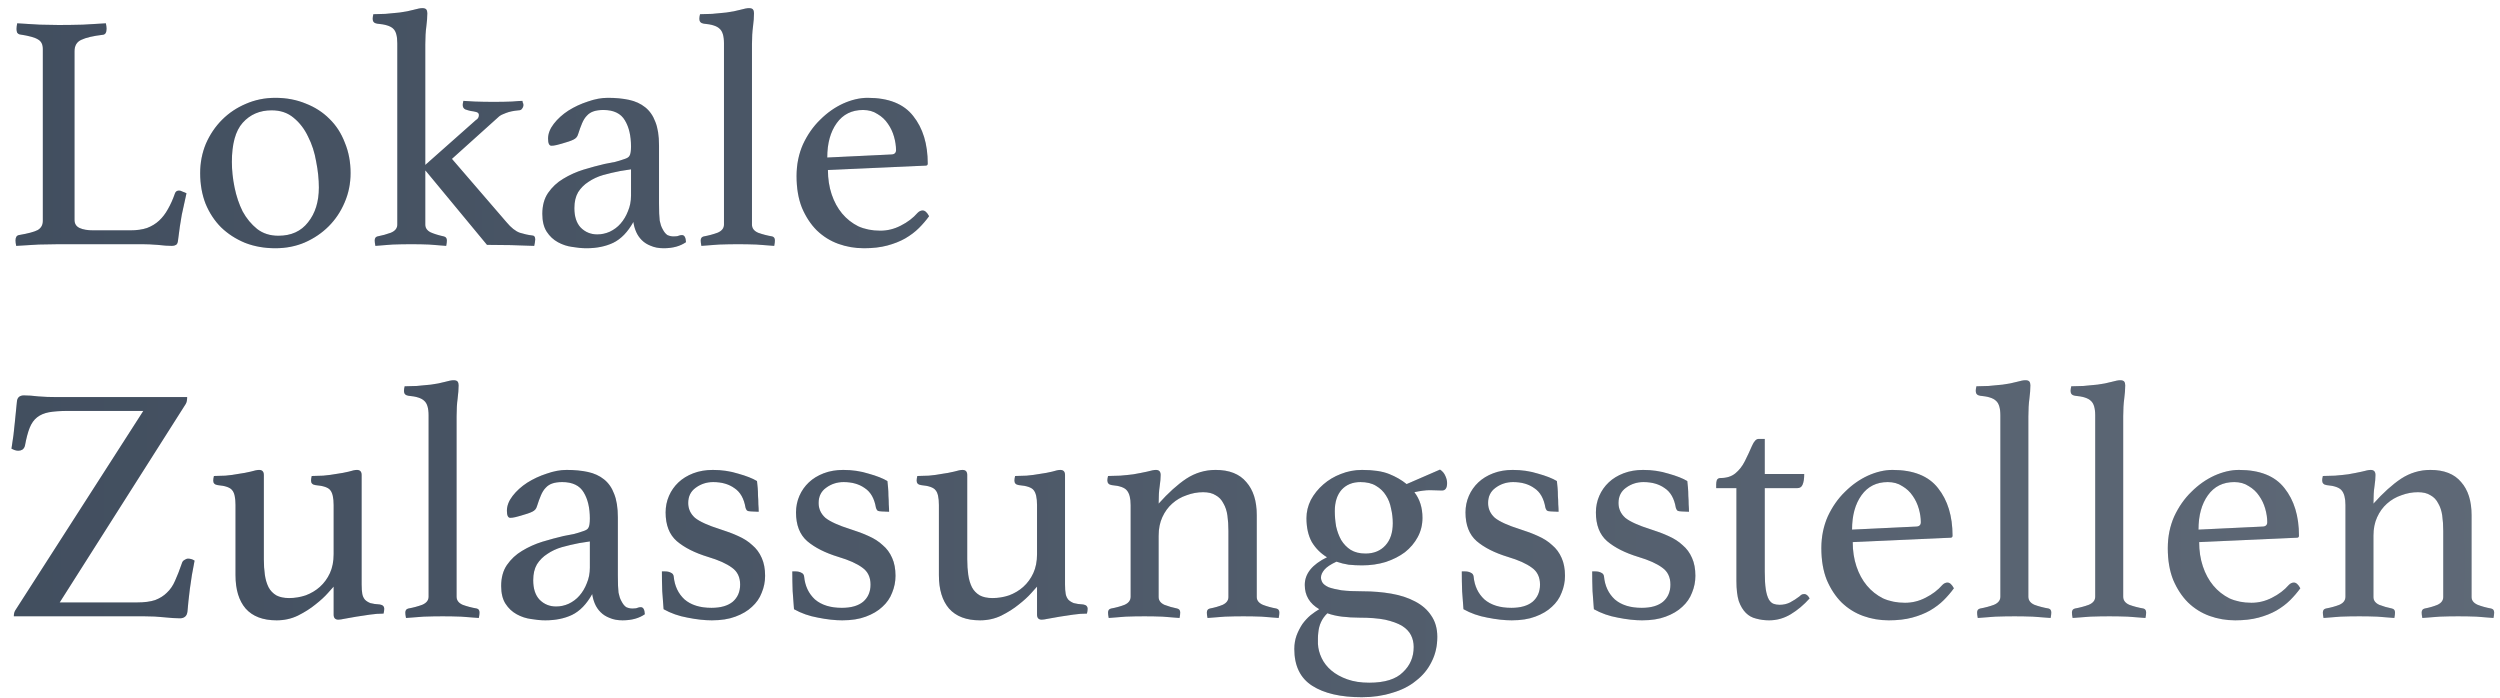 <svg xmlns="http://www.w3.org/2000/svg" width="215" height="60" viewBox="0 0 215 60" fill="none"><path d="M6.409 18.912C6.409 19.241 6.554 19.473 6.844 19.608C7.134 19.743 7.53 19.811 8.033 19.811H11.194C11.755 19.811 12.238 19.743 12.644 19.608C13.05 19.453 13.398 19.241 13.688 18.97C13.978 18.699 14.229 18.371 14.442 17.984C14.674 17.578 14.877 17.124 15.051 16.621C15.109 16.466 15.225 16.389 15.399 16.389C15.496 16.389 15.592 16.418 15.689 16.476C15.805 16.515 15.921 16.563 16.037 16.621C15.902 17.201 15.766 17.82 15.631 18.477C15.515 19.115 15.409 19.84 15.312 20.652C15.293 20.865 15.235 21 15.138 21.058C15.041 21.116 14.925 21.145 14.79 21.145C14.461 21.145 14.046 21.116 13.543 21.058C13.06 21.019 12.634 21 12.267 21H5.017C4.572 21 4.012 21.01 3.335 21.029C2.658 21.068 2.011 21.106 1.392 21.145C1.353 20.952 1.334 20.797 1.334 20.681C1.334 20.41 1.431 20.256 1.624 20.217C2.417 20.082 2.958 19.937 3.248 19.782C3.538 19.608 3.683 19.347 3.683 18.999V4.209C3.683 3.822 3.548 3.552 3.277 3.397C3.006 3.223 2.484 3.078 1.711 2.962C1.614 2.943 1.537 2.894 1.479 2.817C1.44 2.72 1.421 2.614 1.421 2.498C1.421 2.363 1.44 2.198 1.479 2.005C2.136 2.044 2.784 2.082 3.422 2.121C4.06 2.14 4.601 2.15 5.046 2.15C5.703 2.15 6.399 2.14 7.134 2.121C7.869 2.082 8.526 2.044 9.106 2.005C9.145 2.198 9.164 2.353 9.164 2.469C9.164 2.798 9.058 2.972 8.845 2.991C8.014 3.088 7.395 3.233 6.989 3.426C6.602 3.6 6.409 3.929 6.409 4.412V18.912ZM17.215 14.881C17.215 13.992 17.379 13.151 17.708 12.358C18.056 11.565 18.52 10.879 19.1 10.299C19.68 9.719 20.357 9.265 21.13 8.936C21.923 8.588 22.773 8.414 23.682 8.414C24.629 8.414 25.499 8.578 26.292 8.907C27.085 9.216 27.761 9.651 28.322 10.212C28.902 10.773 29.347 11.459 29.656 12.271C29.985 13.064 30.149 13.934 30.149 14.881C30.149 15.79 29.975 16.64 29.627 17.433C29.298 18.206 28.844 18.883 28.264 19.463C27.684 20.043 26.998 20.507 26.205 20.855C25.432 21.184 24.591 21.348 23.682 21.348C22.735 21.348 21.865 21.193 21.072 20.884C20.279 20.555 19.593 20.111 19.013 19.55C18.452 18.989 18.008 18.313 17.679 17.52C17.37 16.727 17.215 15.848 17.215 14.881ZM19.941 13.924C19.941 14.639 20.018 15.374 20.173 16.128C20.328 16.882 20.56 17.568 20.869 18.187C21.198 18.786 21.613 19.289 22.116 19.695C22.619 20.082 23.228 20.275 23.943 20.275C25.045 20.275 25.896 19.888 26.495 19.115C27.114 18.342 27.423 17.346 27.423 16.128C27.423 15.413 27.346 14.668 27.191 13.895C27.056 13.102 26.824 12.387 26.495 11.749C26.186 11.092 25.77 10.55 25.248 10.125C24.745 9.7 24.117 9.487 23.363 9.487C22.338 9.487 21.507 9.845 20.869 10.56C20.25 11.256 19.941 12.377 19.941 13.924ZM36.575 19.318C36.575 19.608 36.73 19.83 37.039 19.985C37.349 20.12 37.726 20.236 38.17 20.333C38.344 20.372 38.431 20.488 38.431 20.681C38.431 20.797 38.412 20.952 38.373 21.145C37.871 21.106 37.378 21.068 36.894 21.029C36.43 21.01 35.928 21 35.386 21C34.826 21 34.284 21.01 33.762 21.029C33.26 21.068 32.767 21.106 32.283 21.145C32.245 20.952 32.225 20.797 32.225 20.681C32.225 20.488 32.303 20.372 32.457 20.333C32.863 20.256 33.25 20.149 33.617 20.014C33.985 19.859 34.168 19.627 34.168 19.318V3.716C34.168 3.097 34.052 2.682 33.82 2.469C33.588 2.237 33.124 2.092 32.428 2.034C32.177 1.995 32.051 1.86 32.051 1.628C32.051 1.512 32.071 1.377 32.109 1.222C32.361 1.222 32.709 1.212 33.153 1.193C33.598 1.154 34.004 1.116 34.371 1.077C34.816 1.019 35.212 0.942 35.56 0.845C35.908 0.748 36.16 0.7 36.314 0.7C36.488 0.7 36.604 0.739 36.662 0.816C36.72 0.893 36.749 1 36.749 1.135C36.749 1.464 36.72 1.85 36.662 2.295C36.604 2.72 36.575 3.223 36.575 3.803V14.185L40.925 10.328C41.099 10.231 41.186 10.086 41.186 9.893C41.186 9.758 41.109 9.671 40.954 9.632C40.819 9.593 40.664 9.564 40.49 9.545C40.316 9.506 40.152 9.458 39.997 9.4C39.862 9.323 39.794 9.197 39.794 9.023C39.794 8.946 39.814 8.83 39.852 8.675C39.968 8.675 40.287 8.694 40.809 8.733C41.331 8.752 41.882 8.762 42.462 8.762C43.042 8.762 43.564 8.752 44.028 8.733C44.492 8.694 44.792 8.675 44.927 8.675C44.927 8.694 44.937 8.743 44.956 8.82C44.995 8.878 45.014 8.946 45.014 9.023C45.014 9.139 44.976 9.245 44.898 9.342C44.84 9.439 44.744 9.487 44.608 9.487C44.164 9.526 43.796 9.603 43.506 9.719C43.236 9.816 43.042 9.912 42.926 10.009L38.866 13.663L43.564 19.115C43.951 19.579 44.328 19.879 44.695 20.014C45.063 20.13 45.411 20.207 45.739 20.246C45.933 20.246 46.029 20.362 46.029 20.594C46.029 20.652 46.02 20.739 46 20.855C45.981 20.971 45.962 21.068 45.942 21.145C44.628 21.087 43.274 21.058 41.882 21.058L36.604 14.678H36.575V19.318ZM58.647 20.217C58.86 20.217 58.976 20.42 58.995 20.826C58.492 21.174 57.854 21.348 57.081 21.348C56.656 21.348 56.288 21.28 55.979 21.145C55.67 21.029 55.409 20.865 55.196 20.652C54.983 20.439 54.819 20.198 54.703 19.927C54.587 19.656 54.51 19.376 54.471 19.086C53.988 19.956 53.408 20.555 52.731 20.884C52.074 21.193 51.31 21.348 50.44 21.348C50.053 21.348 49.638 21.309 49.193 21.232C48.768 21.174 48.362 21.039 47.975 20.826C47.588 20.613 47.269 20.314 47.018 19.927C46.767 19.54 46.641 19.028 46.641 18.39C46.641 17.675 46.805 17.075 47.134 16.592C47.482 16.089 47.917 15.683 48.439 15.374C48.98 15.045 49.56 14.784 50.179 14.591C50.817 14.398 51.426 14.233 52.006 14.098C52.335 14.04 52.634 13.982 52.905 13.924C53.195 13.847 53.446 13.769 53.659 13.692C53.93 13.615 54.094 13.508 54.152 13.373C54.229 13.238 54.268 12.977 54.268 12.59C54.268 11.681 54.094 10.937 53.746 10.357C53.398 9.758 52.779 9.458 51.89 9.458C51.561 9.458 51.281 9.497 51.049 9.574C50.817 9.651 50.624 9.777 50.469 9.951C50.314 10.106 50.179 10.318 50.063 10.589C49.947 10.86 49.831 11.179 49.715 11.546C49.657 11.759 49.522 11.913 49.309 12.01C49.116 12.107 48.777 12.223 48.294 12.358C48.178 12.397 48.033 12.435 47.859 12.474C47.685 12.513 47.54 12.532 47.424 12.532C47.231 12.532 47.134 12.329 47.134 11.923C47.134 11.498 47.298 11.072 47.627 10.647C47.956 10.222 48.371 9.845 48.874 9.516C49.396 9.187 49.957 8.926 50.556 8.733C51.155 8.52 51.726 8.414 52.267 8.414C52.944 8.414 53.553 8.472 54.094 8.588C54.635 8.704 55.099 8.917 55.486 9.226C55.873 9.535 56.163 9.951 56.356 10.473C56.569 10.995 56.675 11.672 56.675 12.503V17.491C56.675 18.168 56.694 18.661 56.733 18.97C56.791 19.26 56.868 19.492 56.965 19.666C57.1 19.937 57.245 20.12 57.4 20.217C57.574 20.294 57.748 20.333 57.922 20.333C58.135 20.333 58.28 20.314 58.357 20.275C58.454 20.236 58.55 20.217 58.647 20.217ZM54.268 14.562L53.34 14.707C52.837 14.804 52.344 14.92 51.861 15.055C51.397 15.19 50.981 15.384 50.614 15.635C50.247 15.867 49.947 16.167 49.715 16.534C49.502 16.901 49.396 17.356 49.396 17.897C49.396 18.632 49.58 19.192 49.947 19.579C50.334 19.966 50.807 20.159 51.368 20.159C51.735 20.159 52.093 20.082 52.441 19.927C52.808 19.753 53.118 19.521 53.369 19.231C53.64 18.922 53.852 18.564 54.007 18.158C54.181 17.752 54.268 17.307 54.268 16.824V14.562ZM66.583 21.145C66.08 21.106 65.568 21.068 65.046 21.029C64.524 21.01 64.002 21 63.48 21C62.958 21 62.417 21.01 61.856 21.029C61.315 21.068 60.802 21.106 60.319 21.145C60.28 20.952 60.261 20.797 60.261 20.681C60.261 20.488 60.348 20.372 60.522 20.333C60.947 20.256 61.344 20.149 61.711 20.014C62.078 19.859 62.262 19.627 62.262 19.318V3.716C62.262 3.097 62.136 2.682 61.885 2.469C61.653 2.237 61.199 2.092 60.522 2.034C60.271 1.995 60.145 1.86 60.145 1.628C60.145 1.512 60.164 1.377 60.203 1.222C60.454 1.222 60.802 1.212 61.247 1.193C61.692 1.154 62.098 1.116 62.465 1.077C62.91 1.019 63.306 0.942 63.654 0.845C64.002 0.748 64.253 0.7 64.408 0.7C64.582 0.7 64.698 0.739 64.756 0.816C64.814 0.893 64.843 1 64.843 1.135C64.843 1.464 64.814 1.85 64.756 2.295C64.698 2.72 64.669 3.223 64.669 3.803V19.318C64.669 19.627 64.843 19.859 65.191 20.014C65.558 20.149 65.964 20.256 66.409 20.333C66.564 20.372 66.641 20.488 66.641 20.681C66.641 20.797 66.622 20.952 66.583 21.145ZM78.915 18.303C79.051 18.168 79.196 18.1 79.35 18.1C79.544 18.1 79.727 18.264 79.901 18.593C79.65 18.941 79.36 19.279 79.031 19.608C78.703 19.937 78.306 20.236 77.842 20.507C77.398 20.758 76.885 20.961 76.305 21.116C75.725 21.271 75.058 21.348 74.304 21.348C73.531 21.348 72.796 21.222 72.1 20.971C71.404 20.72 70.786 20.333 70.244 19.811C69.722 19.289 69.297 18.641 68.968 17.868C68.659 17.095 68.504 16.186 68.504 15.142C68.504 14.156 68.688 13.247 69.055 12.416C69.442 11.585 69.935 10.879 70.534 10.299C71.134 9.7 71.791 9.236 72.506 8.907C73.241 8.578 73.947 8.414 74.623 8.414C76.421 8.414 77.726 8.936 78.538 9.98C79.37 11.024 79.785 12.387 79.785 14.069C79.785 14.185 79.727 14.243 79.611 14.243L71.201 14.62C71.201 15.374 71.308 16.07 71.52 16.708C71.733 17.346 72.033 17.897 72.419 18.361C72.806 18.825 73.27 19.192 73.811 19.463C74.372 19.714 75 19.84 75.696 19.84C76.315 19.84 76.905 19.695 77.465 19.405C78.045 19.115 78.529 18.748 78.915 18.303ZM74.217 9.458C73.251 9.458 72.497 9.835 71.955 10.589C71.414 11.343 71.143 12.329 71.143 13.547L76.624 13.286C76.914 13.286 77.059 13.16 77.059 12.909C77.059 12.542 77.001 12.155 76.885 11.749C76.769 11.343 76.595 10.976 76.363 10.647C76.131 10.299 75.832 10.019 75.464 9.806C75.116 9.574 74.701 9.458 74.217 9.458ZM5.133 51.811H11.774C12.412 51.811 12.934 51.743 13.34 51.608C13.746 51.453 14.084 51.241 14.355 50.97C14.645 50.699 14.877 50.361 15.051 49.955C15.244 49.53 15.438 49.037 15.631 48.476C15.67 48.321 15.747 48.215 15.863 48.157C15.979 48.08 16.076 48.041 16.153 48.041C16.366 48.041 16.559 48.099 16.733 48.215C16.559 49.066 16.424 49.878 16.327 50.651C16.23 51.424 16.163 52.062 16.124 52.565C16.105 52.778 16.037 52.932 15.921 53.029C15.805 53.126 15.66 53.174 15.486 53.174C15.119 53.174 14.664 53.145 14.123 53.087C13.601 53.029 13.031 53 12.412 53H1.189C1.189 52.807 1.228 52.642 1.305 52.507L12.325 35.339H5.858C5.181 35.339 4.63 35.378 4.205 35.455C3.799 35.532 3.461 35.677 3.19 35.89C2.919 36.103 2.707 36.402 2.552 36.789C2.397 37.176 2.262 37.688 2.146 38.326C2.107 38.481 2.03 38.597 1.914 38.674C1.817 38.732 1.701 38.761 1.566 38.761C1.469 38.761 1.363 38.742 1.247 38.703C1.15 38.664 1.063 38.626 0.986 38.587C1.121 37.775 1.218 37.021 1.276 36.325C1.353 35.61 1.411 35.03 1.45 34.585C1.469 34.198 1.672 34.005 2.059 34.005C2.426 34.005 2.842 34.034 3.306 34.092C3.77 34.131 4.311 34.15 4.93 34.15H16.095C16.095 34.401 16.056 34.595 15.979 34.73L5.133 51.811ZM20.254 43.43C20.254 42.792 20.157 42.367 19.964 42.154C19.79 41.922 19.374 41.777 18.717 41.719C18.465 41.68 18.34 41.555 18.34 41.342C18.34 41.226 18.359 41.091 18.398 40.936C18.649 40.936 18.978 40.926 19.384 40.907C19.809 40.868 20.167 40.82 20.457 40.762C20.882 40.704 21.249 40.636 21.559 40.559C21.887 40.462 22.129 40.414 22.284 40.414C22.554 40.414 22.69 40.559 22.69 40.849V48.099C22.69 48.582 22.719 49.027 22.777 49.433C22.835 49.839 22.941 50.197 23.096 50.506C23.25 50.796 23.473 51.028 23.763 51.202C24.053 51.357 24.42 51.434 24.865 51.434C25.348 51.434 25.822 51.357 26.286 51.202C26.75 51.028 27.156 50.786 27.504 50.477C27.871 50.148 28.161 49.752 28.374 49.288C28.586 48.824 28.693 48.283 28.693 47.664V43.43C28.693 42.811 28.596 42.386 28.403 42.154C28.229 41.922 27.803 41.777 27.127 41.719C26.875 41.68 26.75 41.555 26.75 41.342C26.75 41.226 26.769 41.091 26.808 40.936C27.059 40.936 27.388 40.926 27.794 40.907C28.219 40.868 28.586 40.82 28.896 40.762C29.321 40.704 29.688 40.636 29.998 40.559C30.307 40.462 30.539 40.414 30.694 40.414C30.964 40.414 31.1 40.559 31.1 40.849V50.274C31.1 50.603 31.119 50.873 31.158 51.086C31.196 51.279 31.274 51.444 31.39 51.579C31.506 51.695 31.66 51.792 31.854 51.869C32.066 51.927 32.337 51.966 32.666 51.985C32.917 52.024 33.043 52.149 33.043 52.362C33.043 52.478 33.023 52.613 32.985 52.768C32.617 52.768 32.231 52.797 31.825 52.855C31.419 52.913 31.032 52.971 30.665 53.029C30.297 53.087 29.969 53.145 29.679 53.203C29.408 53.261 29.215 53.29 29.099 53.29C28.828 53.29 28.693 53.145 28.693 52.855V50.448C28.635 50.506 28.47 50.69 28.2 50.999C27.929 51.308 27.571 51.637 27.127 51.985C26.701 52.333 26.199 52.652 25.619 52.942C25.058 53.213 24.449 53.348 23.792 53.348C22.612 53.348 21.723 53.01 21.124 52.333C20.544 51.656 20.254 50.699 20.254 49.462V43.43ZM41.18 53.145C40.677 53.106 40.165 53.068 39.643 53.029C39.121 53.01 38.599 53 38.077 53C37.555 53 37.013 53.01 36.453 53.029C35.911 53.068 35.399 53.106 34.916 53.145C34.877 52.952 34.858 52.797 34.858 52.681C34.858 52.488 34.945 52.372 35.119 52.333C35.544 52.256 35.94 52.149 36.308 52.014C36.675 51.859 36.859 51.627 36.859 51.318V35.716C36.859 35.097 36.733 34.682 36.482 34.469C36.25 34.237 35.795 34.092 35.119 34.034C34.867 33.995 34.742 33.86 34.742 33.628C34.742 33.512 34.761 33.377 34.8 33.222C35.051 33.222 35.399 33.212 35.844 33.193C36.288 33.154 36.694 33.116 37.062 33.077C37.506 33.019 37.903 32.942 38.251 32.845C38.599 32.748 38.85 32.7 39.005 32.7C39.179 32.7 39.295 32.739 39.353 32.816C39.411 32.893 39.44 33 39.44 33.135C39.44 33.464 39.411 33.85 39.353 34.295C39.295 34.72 39.266 35.223 39.266 35.803V51.318C39.266 51.627 39.44 51.859 39.788 52.014C40.155 52.149 40.561 52.256 41.006 52.333C41.16 52.372 41.238 52.488 41.238 52.681C41.238 52.797 41.218 52.952 41.18 53.145ZM55.107 52.217C55.32 52.217 55.436 52.42 55.455 52.826C54.952 53.174 54.314 53.348 53.541 53.348C53.116 53.348 52.748 53.28 52.439 53.145C52.13 53.029 51.869 52.865 51.656 52.652C51.443 52.439 51.279 52.198 51.163 51.927C51.047 51.656 50.97 51.376 50.931 51.086C50.448 51.956 49.868 52.555 49.191 52.884C48.534 53.193 47.77 53.348 46.9 53.348C46.513 53.348 46.098 53.309 45.653 53.232C45.228 53.174 44.822 53.039 44.435 52.826C44.048 52.613 43.729 52.314 43.478 51.927C43.227 51.54 43.101 51.028 43.101 50.39C43.101 49.675 43.265 49.075 43.594 48.592C43.942 48.089 44.377 47.683 44.899 47.374C45.44 47.045 46.02 46.784 46.639 46.591C47.277 46.398 47.886 46.233 48.466 46.098C48.795 46.04 49.094 45.982 49.365 45.924C49.655 45.847 49.906 45.769 50.119 45.692C50.39 45.615 50.554 45.508 50.612 45.373C50.689 45.238 50.728 44.977 50.728 44.59C50.728 43.681 50.554 42.937 50.206 42.357C49.858 41.758 49.239 41.458 48.35 41.458C48.021 41.458 47.741 41.497 47.509 41.574C47.277 41.651 47.084 41.777 46.929 41.951C46.774 42.106 46.639 42.318 46.523 42.589C46.407 42.86 46.291 43.179 46.175 43.546C46.117 43.759 45.982 43.913 45.769 44.01C45.576 44.107 45.237 44.223 44.754 44.358C44.638 44.397 44.493 44.435 44.319 44.474C44.145 44.513 44 44.532 43.884 44.532C43.691 44.532 43.594 44.329 43.594 43.923C43.594 43.498 43.758 43.072 44.087 42.647C44.416 42.222 44.831 41.845 45.334 41.516C45.856 41.187 46.417 40.926 47.016 40.733C47.615 40.52 48.186 40.414 48.727 40.414C49.404 40.414 50.013 40.472 50.554 40.588C51.095 40.704 51.559 40.917 51.946 41.226C52.333 41.535 52.623 41.951 52.816 42.473C53.029 42.995 53.135 43.672 53.135 44.503V49.491C53.135 50.168 53.154 50.661 53.193 50.97C53.251 51.26 53.328 51.492 53.425 51.666C53.56 51.937 53.705 52.12 53.86 52.217C54.034 52.294 54.208 52.333 54.382 52.333C54.595 52.333 54.74 52.314 54.817 52.275C54.914 52.236 55.01 52.217 55.107 52.217ZM50.728 46.562L49.8 46.707C49.297 46.804 48.804 46.92 48.321 47.055C47.857 47.19 47.441 47.384 47.074 47.635C46.707 47.867 46.407 48.167 46.175 48.534C45.962 48.901 45.856 49.356 45.856 49.897C45.856 50.632 46.04 51.192 46.407 51.579C46.794 51.966 47.267 52.159 47.828 52.159C48.195 52.159 48.553 52.082 48.901 51.927C49.268 51.753 49.578 51.521 49.829 51.231C50.1 50.922 50.312 50.564 50.467 50.158C50.641 49.752 50.728 49.307 50.728 48.824V46.562ZM64.58 43.981C64.425 43.981 64.309 43.952 64.232 43.894C64.174 43.817 64.135 43.739 64.116 43.662C63.981 42.869 63.662 42.309 63.159 41.98C62.676 41.632 62.067 41.458 61.332 41.458C60.771 41.458 60.269 41.622 59.824 41.951C59.399 42.26 59.186 42.695 59.186 43.256C59.186 43.759 59.379 44.184 59.766 44.532C60.172 44.861 60.897 45.189 61.941 45.518C62.502 45.692 63.014 45.885 63.478 46.098C63.961 46.311 64.367 46.572 64.696 46.881C65.044 47.171 65.315 47.538 65.508 47.983C65.701 48.408 65.798 48.921 65.798 49.52C65.798 50.023 65.701 50.506 65.508 50.97C65.334 51.434 65.054 51.84 64.667 52.188C64.3 52.536 63.826 52.816 63.246 53.029C62.685 53.242 62.009 53.348 61.216 53.348C60.597 53.348 59.901 53.271 59.128 53.116C58.374 52.981 57.688 52.739 57.069 52.391C57.03 51.888 56.992 51.366 56.953 50.825C56.934 50.264 56.924 49.704 56.924 49.143H57.214C57.407 49.143 57.572 49.182 57.707 49.259C57.842 49.317 57.92 49.423 57.939 49.578C58.016 50.39 58.326 51.047 58.867 51.55C59.428 52.033 60.201 52.275 61.187 52.275C61.98 52.275 62.589 52.101 63.014 51.753C63.439 51.386 63.652 50.893 63.652 50.274C63.652 49.636 63.42 49.153 62.956 48.824C62.492 48.476 61.806 48.167 60.897 47.896C59.756 47.548 58.857 47.094 58.2 46.533C57.562 45.972 57.243 45.151 57.243 44.068C57.243 43.565 57.34 43.092 57.533 42.647C57.726 42.202 57.997 41.816 58.345 41.487C58.693 41.158 59.118 40.897 59.621 40.704C60.124 40.511 60.684 40.414 61.303 40.414C62.076 40.414 62.801 40.52 63.478 40.733C64.174 40.926 64.715 41.139 65.102 41.371C65.121 41.526 65.141 41.719 65.16 41.951C65.179 42.164 65.189 42.396 65.189 42.647C65.208 42.879 65.218 43.121 65.218 43.372C65.237 43.604 65.247 43.817 65.247 44.01L64.58 43.981ZM75.795 43.981C75.64 43.981 75.524 43.952 75.447 43.894C75.389 43.817 75.35 43.739 75.331 43.662C75.196 42.869 74.877 42.309 74.374 41.98C73.891 41.632 73.282 41.458 72.547 41.458C71.986 41.458 71.484 41.622 71.039 41.951C70.614 42.26 70.401 42.695 70.401 43.256C70.401 43.759 70.594 44.184 70.981 44.532C71.387 44.861 72.112 45.189 73.156 45.518C73.717 45.692 74.229 45.885 74.693 46.098C75.176 46.311 75.582 46.572 75.911 46.881C76.259 47.171 76.53 47.538 76.723 47.983C76.916 48.408 77.013 48.921 77.013 49.52C77.013 50.023 76.916 50.506 76.723 50.97C76.549 51.434 76.269 51.84 75.882 52.188C75.515 52.536 75.041 52.816 74.461 53.029C73.9 53.242 73.224 53.348 72.431 53.348C71.812 53.348 71.116 53.271 70.343 53.116C69.589 52.981 68.903 52.739 68.284 52.391C68.245 51.888 68.207 51.366 68.168 50.825C68.149 50.264 68.139 49.704 68.139 49.143H68.429C68.622 49.143 68.787 49.182 68.922 49.259C69.057 49.317 69.135 49.423 69.154 49.578C69.231 50.39 69.541 51.047 70.082 51.55C70.643 52.033 71.416 52.275 72.402 52.275C73.195 52.275 73.804 52.101 74.229 51.753C74.654 51.386 74.867 50.893 74.867 50.274C74.867 49.636 74.635 49.153 74.171 48.824C73.707 48.476 73.021 48.167 72.112 47.896C70.971 47.548 70.072 47.094 69.415 46.533C68.777 45.972 68.458 45.151 68.458 44.068C68.458 43.565 68.555 43.092 68.748 42.647C68.941 42.202 69.212 41.816 69.56 41.487C69.908 41.158 70.333 40.897 70.836 40.704C71.339 40.511 71.899 40.414 72.518 40.414C73.291 40.414 74.016 40.52 74.693 40.733C75.389 40.926 75.93 41.139 76.317 41.371C76.336 41.526 76.356 41.719 76.375 41.951C76.394 42.164 76.404 42.396 76.404 42.647C76.423 42.879 76.433 43.121 76.433 43.372C76.452 43.604 76.462 43.817 76.462 44.01L75.795 43.981ZM80.746 43.43C80.746 42.792 80.649 42.367 80.456 42.154C80.282 41.922 79.866 41.777 79.209 41.719C78.957 41.68 78.832 41.555 78.832 41.342C78.832 41.226 78.851 41.091 78.89 40.936C79.141 40.936 79.47 40.926 79.876 40.907C80.301 40.868 80.659 40.82 80.949 40.762C81.374 40.704 81.741 40.636 82.051 40.559C82.379 40.462 82.621 40.414 82.776 40.414C83.046 40.414 83.182 40.559 83.182 40.849V48.099C83.182 48.582 83.211 49.027 83.269 49.433C83.327 49.839 83.433 50.197 83.588 50.506C83.742 50.796 83.965 51.028 84.255 51.202C84.545 51.357 84.912 51.434 85.357 51.434C85.84 51.434 86.314 51.357 86.778 51.202C87.242 51.028 87.648 50.786 87.996 50.477C88.363 50.148 88.653 49.752 88.866 49.288C89.078 48.824 89.185 48.283 89.185 47.664V43.43C89.185 42.811 89.088 42.386 88.895 42.154C88.721 41.922 88.295 41.777 87.619 41.719C87.367 41.68 87.242 41.555 87.242 41.342C87.242 41.226 87.261 41.091 87.3 40.936C87.551 40.936 87.88 40.926 88.286 40.907C88.711 40.868 89.078 40.82 89.388 40.762C89.813 40.704 90.18 40.636 90.49 40.559C90.799 40.462 91.031 40.414 91.186 40.414C91.456 40.414 91.592 40.559 91.592 40.849V50.274C91.592 50.603 91.611 50.873 91.65 51.086C91.688 51.279 91.766 51.444 91.882 51.579C91.998 51.695 92.152 51.792 92.346 51.869C92.558 51.927 92.829 51.966 93.158 51.985C93.409 52.024 93.535 52.149 93.535 52.362C93.535 52.478 93.515 52.613 93.477 52.768C93.109 52.768 92.723 52.797 92.317 52.855C91.911 52.913 91.524 52.971 91.157 53.029C90.789 53.087 90.461 53.145 90.171 53.203C89.9 53.261 89.707 53.29 89.591 53.29C89.32 53.29 89.185 53.145 89.185 52.855V50.448C89.127 50.506 88.962 50.69 88.692 50.999C88.421 51.308 88.063 51.637 87.619 51.985C87.193 52.333 86.691 52.652 86.111 52.942C85.55 53.213 84.941 53.348 84.284 53.348C83.104 53.348 82.215 53.01 81.616 52.333C81.036 51.656 80.746 50.699 80.746 49.462V43.43ZM108.081 51.347C108.081 51.637 108.255 51.859 108.603 52.014C108.951 52.149 109.338 52.256 109.763 52.333C109.937 52.372 110.024 52.488 110.024 52.681C110.024 52.797 110.005 52.952 109.966 53.145C109.463 53.106 108.97 53.068 108.487 53.029C108.004 53.01 107.482 53 106.921 53C106.399 53 105.877 53.01 105.355 53.029C104.852 53.068 104.35 53.106 103.847 53.145C103.808 52.952 103.789 52.797 103.789 52.681C103.789 52.488 103.876 52.372 104.05 52.333C104.456 52.256 104.823 52.149 105.152 52.014C105.481 51.859 105.645 51.637 105.645 51.347V45.663C105.645 45.18 105.616 44.735 105.558 44.329C105.5 43.923 105.384 43.575 105.21 43.285C105.055 42.976 104.833 42.744 104.543 42.589C104.272 42.415 103.915 42.328 103.47 42.328C102.987 42.328 102.513 42.415 102.049 42.589C101.585 42.744 101.169 42.985 100.802 43.314C100.454 43.623 100.174 44.01 99.961 44.474C99.748 44.938 99.642 45.47 99.642 46.069V51.347C99.642 51.637 99.806 51.859 100.135 52.014C100.483 52.149 100.85 52.256 101.237 52.333C101.411 52.372 101.498 52.488 101.498 52.681C101.498 52.797 101.479 52.952 101.44 53.145C100.937 53.106 100.444 53.068 99.961 53.029C99.478 53.01 98.965 53 98.424 53C97.863 53 97.332 53.01 96.829 53.029C96.326 53.068 95.833 53.106 95.35 53.145C95.311 52.952 95.292 52.797 95.292 52.681C95.292 52.488 95.379 52.372 95.553 52.333C95.978 52.256 96.365 52.149 96.713 52.014C97.061 51.859 97.235 51.627 97.235 51.318V43.43C97.235 42.85 97.129 42.434 96.916 42.183C96.723 41.932 96.288 41.777 95.611 41.719C95.36 41.68 95.234 41.545 95.234 41.313C95.234 41.216 95.253 41.091 95.292 40.936C95.543 40.936 95.891 40.926 96.336 40.907C96.8 40.868 97.177 40.83 97.467 40.791C97.912 40.714 98.308 40.636 98.656 40.559C99.004 40.462 99.255 40.414 99.41 40.414C99.681 40.414 99.816 40.559 99.816 40.849C99.816 41.12 99.787 41.448 99.729 41.835C99.671 42.202 99.642 42.695 99.642 43.314C100.473 42.386 101.266 41.671 102.02 41.168C102.793 40.665 103.634 40.414 104.543 40.414C105.722 40.414 106.602 40.762 107.182 41.458C107.781 42.135 108.081 43.082 108.081 44.3V51.347ZM113.458 52.391C112.627 51.908 112.211 51.212 112.211 50.303C112.211 49.336 112.849 48.544 114.125 47.925C113.584 47.596 113.149 47.161 112.82 46.62C112.511 46.059 112.356 45.373 112.356 44.561C112.356 44.02 112.482 43.498 112.733 42.995C113.004 42.492 113.362 42.048 113.806 41.661C114.251 41.274 114.754 40.975 115.314 40.762C115.894 40.53 116.503 40.414 117.141 40.414C118.108 40.414 118.881 40.53 119.461 40.762C120.041 40.994 120.544 41.284 120.969 41.632L123.84 40.385C124.053 40.52 124.208 40.704 124.304 40.936C124.401 41.149 124.449 41.352 124.449 41.545C124.449 41.97 124.304 42.183 124.014 42.183L122.97 42.154C122.603 42.154 122.158 42.212 121.636 42.328C122.1 42.927 122.332 43.662 122.332 44.532C122.332 45.131 122.197 45.682 121.926 46.185C121.656 46.688 121.288 47.123 120.824 47.49C120.36 47.838 119.809 48.118 119.171 48.331C118.533 48.524 117.857 48.621 117.141 48.621C116.735 48.621 116.349 48.602 115.981 48.563C115.614 48.505 115.266 48.418 114.937 48.302C114.435 48.534 114.087 48.766 113.893 48.998C113.7 49.23 113.603 49.452 113.603 49.665C113.603 49.82 113.652 49.974 113.748 50.129C113.845 50.264 114.019 50.39 114.27 50.506C114.541 50.603 114.908 50.69 115.372 50.767C115.856 50.825 116.465 50.854 117.199 50.854C118.069 50.854 118.891 50.922 119.664 51.057C120.438 51.192 121.114 51.415 121.694 51.724C122.294 52.033 122.758 52.439 123.086 52.942C123.434 53.445 123.608 54.054 123.608 54.769C123.608 55.562 123.444 56.277 123.115 56.915C122.806 57.553 122.361 58.094 121.781 58.539C121.221 59.003 120.534 59.351 119.722 59.583C118.93 59.834 118.06 59.96 117.112 59.96C115.295 59.96 113.874 59.631 112.849 58.974C111.825 58.317 111.312 57.263 111.312 55.813C111.312 55.388 111.38 54.991 111.515 54.624C111.651 54.276 111.815 53.957 112.008 53.667C112.221 53.377 112.453 53.126 112.704 52.913C112.975 52.7 113.226 52.526 113.458 52.391ZM114.154 52.739C113.69 53.184 113.429 53.744 113.371 54.421C113.352 54.576 113.342 54.73 113.342 54.885C113.342 55.04 113.342 55.204 113.342 55.378C113.362 55.784 113.468 56.19 113.661 56.596C113.855 57.002 114.135 57.36 114.502 57.669C114.87 57.978 115.324 58.23 115.865 58.423C116.407 58.616 117.035 58.713 117.75 58.713C119.084 58.713 120.051 58.413 120.65 57.814C121.269 57.234 121.578 56.509 121.578 55.639C121.578 55.272 121.501 54.933 121.346 54.624C121.192 54.315 120.931 54.044 120.563 53.812C120.196 53.599 119.713 53.425 119.113 53.29C118.514 53.174 117.77 53.116 116.88 53.116C116.378 53.116 115.885 53.087 115.401 53.029C114.937 52.971 114.522 52.874 114.154 52.739ZM117.431 47.606C118.147 47.606 118.717 47.374 119.142 46.91C119.568 46.446 119.78 45.808 119.78 44.996C119.78 44.571 119.732 44.155 119.635 43.749C119.558 43.324 119.413 42.947 119.2 42.618C118.988 42.27 118.698 41.99 118.33 41.777C117.982 41.564 117.538 41.458 116.996 41.458C116.32 41.458 115.778 41.68 115.372 42.125C114.986 42.57 114.792 43.179 114.792 43.952C114.792 44.397 114.831 44.841 114.908 45.286C115.005 45.711 115.15 46.098 115.343 46.446C115.556 46.794 115.827 47.074 116.155 47.287C116.503 47.5 116.929 47.606 117.431 47.606ZM133.37 43.981C133.215 43.981 133.099 43.952 133.022 43.894C132.964 43.817 132.925 43.739 132.906 43.662C132.771 42.869 132.452 42.309 131.949 41.98C131.466 41.632 130.857 41.458 130.122 41.458C129.561 41.458 129.059 41.622 128.614 41.951C128.189 42.26 127.976 42.695 127.976 43.256C127.976 43.759 128.169 44.184 128.556 44.532C128.962 44.861 129.687 45.189 130.731 45.518C131.292 45.692 131.804 45.885 132.268 46.098C132.751 46.311 133.157 46.572 133.486 46.881C133.834 47.171 134.105 47.538 134.298 47.983C134.491 48.408 134.588 48.921 134.588 49.52C134.588 50.023 134.491 50.506 134.298 50.97C134.124 51.434 133.844 51.84 133.457 52.188C133.09 52.536 132.616 52.816 132.036 53.029C131.475 53.242 130.799 53.348 130.006 53.348C129.387 53.348 128.691 53.271 127.918 53.116C127.164 52.981 126.478 52.739 125.859 52.391C125.82 51.888 125.782 51.366 125.743 50.825C125.724 50.264 125.714 49.704 125.714 49.143H126.004C126.197 49.143 126.362 49.182 126.497 49.259C126.632 49.317 126.71 49.423 126.729 49.578C126.806 50.39 127.116 51.047 127.657 51.55C128.218 52.033 128.991 52.275 129.977 52.275C130.77 52.275 131.379 52.101 131.804 51.753C132.229 51.386 132.442 50.893 132.442 50.274C132.442 49.636 132.21 49.153 131.746 48.824C131.282 48.476 130.596 48.167 129.687 47.896C128.546 47.548 127.647 47.094 126.99 46.533C126.352 45.972 126.033 45.151 126.033 44.068C126.033 43.565 126.13 43.092 126.323 42.647C126.516 42.202 126.787 41.816 127.135 41.487C127.483 41.158 127.908 40.897 128.411 40.704C128.914 40.511 129.474 40.414 130.093 40.414C130.866 40.414 131.591 40.52 132.268 40.733C132.964 40.926 133.505 41.139 133.892 41.371C133.911 41.526 133.931 41.719 133.95 41.951C133.969 42.164 133.979 42.396 133.979 42.647C133.998 42.879 134.008 43.121 134.008 43.372C134.027 43.604 134.037 43.817 134.037 44.01L133.37 43.981ZM144.585 43.981C144.43 43.981 144.314 43.952 144.237 43.894C144.179 43.817 144.14 43.739 144.121 43.662C143.986 42.869 143.667 42.309 143.164 41.98C142.681 41.632 142.072 41.458 141.337 41.458C140.776 41.458 140.274 41.622 139.829 41.951C139.404 42.26 139.191 42.695 139.191 43.256C139.191 43.759 139.384 44.184 139.771 44.532C140.177 44.861 140.902 45.189 141.946 45.518C142.507 45.692 143.019 45.885 143.483 46.098C143.966 46.311 144.372 46.572 144.701 46.881C145.049 47.171 145.32 47.538 145.513 47.983C145.706 48.408 145.803 48.921 145.803 49.52C145.803 50.023 145.706 50.506 145.513 50.97C145.339 51.434 145.059 51.84 144.672 52.188C144.305 52.536 143.831 52.816 143.251 53.029C142.69 53.242 142.014 53.348 141.221 53.348C140.602 53.348 139.906 53.271 139.133 53.116C138.379 52.981 137.693 52.739 137.074 52.391C137.035 51.888 136.997 51.366 136.958 50.825C136.939 50.264 136.929 49.704 136.929 49.143H137.219C137.412 49.143 137.577 49.182 137.712 49.259C137.847 49.317 137.925 49.423 137.944 49.578C138.021 50.39 138.331 51.047 138.872 51.55C139.433 52.033 140.206 52.275 141.192 52.275C141.985 52.275 142.594 52.101 143.019 51.753C143.444 51.386 143.657 50.893 143.657 50.274C143.657 49.636 143.425 49.153 142.961 48.824C142.497 48.476 141.811 48.167 140.902 47.896C139.761 47.548 138.862 47.094 138.205 46.533C137.567 45.972 137.248 45.151 137.248 44.068C137.248 43.565 137.345 43.092 137.538 42.647C137.731 42.202 138.002 41.816 138.35 41.487C138.698 41.158 139.123 40.897 139.626 40.704C140.129 40.511 140.689 40.414 141.308 40.414C142.081 40.414 142.806 40.52 143.483 40.733C144.179 40.926 144.72 41.139 145.107 41.371C145.126 41.526 145.146 41.719 145.165 41.951C145.184 42.164 145.194 42.396 145.194 42.647C145.213 42.879 145.223 43.121 145.223 43.372C145.242 43.604 145.252 43.817 145.252 44.01L144.585 43.981ZM154.756 51.289C154.852 51.192 154.93 51.134 154.988 51.115C155.065 51.096 155.123 51.086 155.162 51.086C155.336 51.086 155.49 51.212 155.626 51.463C155.123 52.024 154.582 52.478 154.002 52.826C153.422 53.174 152.803 53.348 152.146 53.348C151.759 53.348 151.392 53.3 151.044 53.203C150.696 53.126 150.396 52.961 150.145 52.71C149.893 52.459 149.69 52.12 149.536 51.695C149.4 51.25 149.333 50.68 149.333 49.984V41.98H147.593V41.661C147.593 41.526 147.612 41.4 147.651 41.284C147.709 41.168 147.815 41.11 147.97 41.11C148.492 41.11 148.917 40.975 149.246 40.704C149.574 40.433 149.845 40.085 150.058 39.66C150.29 39.196 150.493 38.761 150.667 38.355C150.841 37.949 151.034 37.746 151.247 37.746H151.769V40.762H155.162C155.162 41.168 155.113 41.477 155.017 41.69C154.939 41.883 154.785 41.98 154.553 41.98H151.769V49.172C151.769 49.791 151.798 50.293 151.856 50.68C151.914 51.047 152.001 51.337 152.117 51.55C152.233 51.743 152.368 51.869 152.523 51.927C152.677 51.985 152.851 52.014 153.045 52.014C153.373 52.014 153.673 51.946 153.944 51.811C154.234 51.656 154.504 51.482 154.756 51.289ZM167.048 50.303C167.183 50.168 167.328 50.1 167.483 50.1C167.676 50.1 167.86 50.264 168.034 50.593C167.783 50.941 167.493 51.279 167.164 51.608C166.835 51.937 166.439 52.236 165.975 52.507C165.53 52.758 165.018 52.961 164.438 53.116C163.858 53.271 163.191 53.348 162.437 53.348C161.664 53.348 160.929 53.222 160.233 52.971C159.537 52.72 158.918 52.333 158.377 51.811C157.855 51.289 157.43 50.641 157.101 49.868C156.792 49.095 156.637 48.186 156.637 47.142C156.637 46.156 156.821 45.247 157.188 44.416C157.575 43.585 158.068 42.879 158.667 42.299C159.266 41.7 159.924 41.236 160.639 40.907C161.374 40.578 162.079 40.414 162.756 40.414C164.554 40.414 165.859 40.936 166.671 41.98C167.502 43.024 167.918 44.387 167.918 46.069C167.918 46.185 167.86 46.243 167.744 46.243L159.334 46.62C159.334 47.374 159.44 48.07 159.653 48.708C159.866 49.346 160.165 49.897 160.552 50.361C160.939 50.825 161.403 51.192 161.944 51.463C162.505 51.714 163.133 51.84 163.829 51.84C164.448 51.84 165.037 51.695 165.598 51.405C166.178 51.115 166.661 50.748 167.048 50.303ZM162.35 41.458C161.383 41.458 160.629 41.835 160.088 42.589C159.547 43.343 159.276 44.329 159.276 45.547L164.757 45.286C165.047 45.286 165.192 45.16 165.192 44.909C165.192 44.542 165.134 44.155 165.018 43.749C164.902 43.343 164.728 42.976 164.496 42.647C164.264 42.299 163.964 42.019 163.597 41.806C163.249 41.574 162.833 41.458 162.35 41.458ZM176.353 53.145C175.85 53.106 175.338 53.068 174.816 53.029C174.294 53.01 173.772 53 173.25 53C172.728 53 172.186 53.01 171.626 53.029C171.084 53.068 170.572 53.106 170.089 53.145C170.05 52.952 170.031 52.797 170.031 52.681C170.031 52.488 170.118 52.372 170.292 52.333C170.717 52.256 171.113 52.149 171.481 52.014C171.848 51.859 172.032 51.627 172.032 51.318V35.716C172.032 35.097 171.906 34.682 171.655 34.469C171.423 34.237 170.968 34.092 170.292 34.034C170.04 33.995 169.915 33.86 169.915 33.628C169.915 33.512 169.934 33.377 169.973 33.222C170.224 33.222 170.572 33.212 171.017 33.193C171.461 33.154 171.867 33.116 172.235 33.077C172.679 33.019 173.076 32.942 173.424 32.845C173.772 32.748 174.023 32.7 174.178 32.7C174.352 32.7 174.468 32.739 174.526 32.816C174.584 32.893 174.613 33 174.613 33.135C174.613 33.464 174.584 33.85 174.526 34.295C174.468 34.72 174.439 35.223 174.439 35.803V51.318C174.439 51.627 174.613 51.859 174.961 52.014C175.328 52.149 175.734 52.256 176.179 52.333C176.333 52.372 176.411 52.488 176.411 52.681C176.411 52.797 176.391 52.952 176.353 53.145ZM184.509 53.145C184.006 53.106 183.494 53.068 182.972 53.029C182.45 53.01 181.928 53 181.406 53C180.884 53 180.343 53.01 179.782 53.029C179.241 53.068 178.728 53.106 178.245 53.145C178.206 52.952 178.187 52.797 178.187 52.681C178.187 52.488 178.274 52.372 178.448 52.333C178.873 52.256 179.27 52.149 179.637 52.014C180.004 51.859 180.188 51.627 180.188 51.318V35.716C180.188 35.097 180.062 34.682 179.811 34.469C179.579 34.237 179.125 34.092 178.448 34.034C178.197 33.995 178.071 33.86 178.071 33.628C178.071 33.512 178.09 33.377 178.129 33.222C178.38 33.222 178.728 33.212 179.173 33.193C179.618 33.154 180.024 33.116 180.391 33.077C180.836 33.019 181.232 32.942 181.58 32.845C181.928 32.748 182.179 32.7 182.334 32.7C182.508 32.7 182.624 32.739 182.682 32.816C182.74 32.893 182.769 33 182.769 33.135C182.769 33.464 182.74 33.85 182.682 34.295C182.624 34.72 182.595 35.223 182.595 35.803V51.318C182.595 51.627 182.769 51.859 183.117 52.014C183.484 52.149 183.89 52.256 184.335 52.333C184.49 52.372 184.567 52.488 184.567 52.681C184.567 52.797 184.548 52.952 184.509 53.145ZM196.841 50.303C196.976 50.168 197.121 50.1 197.276 50.1C197.469 50.1 197.653 50.264 197.827 50.593C197.576 50.941 197.286 51.279 196.957 51.608C196.628 51.937 196.232 52.236 195.768 52.507C195.323 52.758 194.811 52.961 194.231 53.116C193.651 53.271 192.984 53.348 192.23 53.348C191.457 53.348 190.722 53.222 190.026 52.971C189.33 52.72 188.711 52.333 188.17 51.811C187.648 51.289 187.223 50.641 186.894 49.868C186.585 49.095 186.43 48.186 186.43 47.142C186.43 46.156 186.614 45.247 186.981 44.416C187.368 43.585 187.861 42.879 188.46 42.299C189.059 41.7 189.717 41.236 190.432 40.907C191.167 40.578 191.872 40.414 192.549 40.414C194.347 40.414 195.652 40.936 196.464 41.98C197.295 43.024 197.711 44.387 197.711 46.069C197.711 46.185 197.653 46.243 197.537 46.243L189.127 46.62C189.127 47.374 189.233 48.07 189.446 48.708C189.659 49.346 189.958 49.897 190.345 50.361C190.732 50.825 191.196 51.192 191.737 51.463C192.298 51.714 192.926 51.84 193.622 51.84C194.241 51.84 194.83 51.695 195.391 51.405C195.971 51.115 196.454 50.748 196.841 50.303ZM192.143 41.458C191.176 41.458 190.422 41.835 189.881 42.589C189.34 43.343 189.069 44.329 189.069 45.547L194.55 45.286C194.84 45.286 194.985 45.16 194.985 44.909C194.985 44.542 194.927 44.155 194.811 43.749C194.695 43.343 194.521 42.976 194.289 42.647C194.057 42.299 193.757 42.019 193.39 41.806C193.042 41.574 192.626 41.458 192.143 41.458ZM212.555 51.347C212.555 51.637 212.729 51.859 213.077 52.014C213.425 52.149 213.811 52.256 214.237 52.333C214.411 52.372 214.498 52.488 214.498 52.681C214.498 52.797 214.478 52.952 214.44 53.145C213.937 53.106 213.444 53.068 212.961 53.029C212.477 53.01 211.955 53 211.395 53C210.873 53 210.351 53.01 209.829 53.029C209.326 53.068 208.823 53.106 208.321 53.145C208.282 52.952 208.263 52.797 208.263 52.681C208.263 52.488 208.35 52.372 208.524 52.333C208.93 52.256 209.297 52.149 209.626 52.014C209.954 51.859 210.119 51.637 210.119 51.347V45.663C210.119 45.18 210.09 44.735 210.032 44.329C209.974 43.923 209.858 43.575 209.684 43.285C209.529 42.976 209.307 42.744 209.017 42.589C208.746 42.415 208.388 42.328 207.944 42.328C207.46 42.328 206.987 42.415 206.523 42.589C206.059 42.744 205.643 42.985 205.276 43.314C204.928 43.623 204.647 44.01 204.435 44.474C204.222 44.938 204.116 45.47 204.116 46.069V51.347C204.116 51.637 204.28 51.859 204.609 52.014C204.957 52.149 205.324 52.256 205.711 52.333C205.885 52.372 205.972 52.488 205.972 52.681C205.972 52.797 205.952 52.952 205.914 53.145C205.411 53.106 204.918 53.068 204.435 53.029C203.951 53.01 203.439 53 202.898 53C202.337 53 201.805 53.01 201.303 53.029C200.8 53.068 200.307 53.106 199.824 53.145C199.785 52.952 199.766 52.797 199.766 52.681C199.766 52.488 199.853 52.372 200.027 52.333C200.452 52.256 200.839 52.149 201.187 52.014C201.535 51.859 201.709 51.627 201.709 51.318V43.43C201.709 42.85 201.602 42.434 201.39 42.183C201.196 41.932 200.761 41.777 200.085 41.719C199.833 41.68 199.708 41.545 199.708 41.313C199.708 41.216 199.727 41.091 199.766 40.936C200.017 40.936 200.365 40.926 200.81 40.907C201.274 40.868 201.651 40.83 201.941 40.791C202.385 40.714 202.782 40.636 203.13 40.559C203.478 40.462 203.729 40.414 203.884 40.414C204.154 40.414 204.29 40.559 204.29 40.849C204.29 41.12 204.261 41.448 204.203 41.835C204.145 42.202 204.116 42.695 204.116 43.314C204.947 42.386 205.74 41.671 206.494 41.168C207.267 40.665 208.108 40.414 209.017 40.414C210.196 40.414 211.076 40.762 211.656 41.458C212.255 42.135 212.555 43.082 212.555 44.3V51.347Z" fill="#001028" fill-opacity="0.72"></path><path d="M6.409 18.912C6.409 19.241 6.554 19.473 6.844 19.608C7.134 19.743 7.53 19.811 8.033 19.811H11.194C11.755 19.811 12.238 19.743 12.644 19.608C13.05 19.453 13.398 19.241 13.688 18.97C13.978 18.699 14.229 18.371 14.442 17.984C14.674 17.578 14.877 17.124 15.051 16.621C15.109 16.466 15.225 16.389 15.399 16.389C15.496 16.389 15.592 16.418 15.689 16.476C15.805 16.515 15.921 16.563 16.037 16.621C15.902 17.201 15.766 17.82 15.631 18.477C15.515 19.115 15.409 19.84 15.312 20.652C15.293 20.865 15.235 21 15.138 21.058C15.041 21.116 14.925 21.145 14.79 21.145C14.461 21.145 14.046 21.116 13.543 21.058C13.06 21.019 12.634 21 12.267 21H5.017C4.572 21 4.012 21.01 3.335 21.029C2.658 21.068 2.011 21.106 1.392 21.145C1.353 20.952 1.334 20.797 1.334 20.681C1.334 20.41 1.431 20.256 1.624 20.217C2.417 20.082 2.958 19.937 3.248 19.782C3.538 19.608 3.683 19.347 3.683 18.999V4.209C3.683 3.822 3.548 3.552 3.277 3.397C3.006 3.223 2.484 3.078 1.711 2.962C1.614 2.943 1.537 2.894 1.479 2.817C1.44 2.72 1.421 2.614 1.421 2.498C1.421 2.363 1.44 2.198 1.479 2.005C2.136 2.044 2.784 2.082 3.422 2.121C4.06 2.14 4.601 2.15 5.046 2.15C5.703 2.15 6.399 2.14 7.134 2.121C7.869 2.082 8.526 2.044 9.106 2.005C9.145 2.198 9.164 2.353 9.164 2.469C9.164 2.798 9.058 2.972 8.845 2.991C8.014 3.088 7.395 3.233 6.989 3.426C6.602 3.6 6.409 3.929 6.409 4.412V18.912ZM17.215 14.881C17.215 13.992 17.379 13.151 17.708 12.358C18.056 11.565 18.52 10.879 19.1 10.299C19.68 9.719 20.357 9.265 21.13 8.936C21.923 8.588 22.773 8.414 23.682 8.414C24.629 8.414 25.499 8.578 26.292 8.907C27.085 9.216 27.761 9.651 28.322 10.212C28.902 10.773 29.347 11.459 29.656 12.271C29.985 13.064 30.149 13.934 30.149 14.881C30.149 15.79 29.975 16.64 29.627 17.433C29.298 18.206 28.844 18.883 28.264 19.463C27.684 20.043 26.998 20.507 26.205 20.855C25.432 21.184 24.591 21.348 23.682 21.348C22.735 21.348 21.865 21.193 21.072 20.884C20.279 20.555 19.593 20.111 19.013 19.55C18.452 18.989 18.008 18.313 17.679 17.52C17.37 16.727 17.215 15.848 17.215 14.881ZM19.941 13.924C19.941 14.639 20.018 15.374 20.173 16.128C20.328 16.882 20.56 17.568 20.869 18.187C21.198 18.786 21.613 19.289 22.116 19.695C22.619 20.082 23.228 20.275 23.943 20.275C25.045 20.275 25.896 19.888 26.495 19.115C27.114 18.342 27.423 17.346 27.423 16.128C27.423 15.413 27.346 14.668 27.191 13.895C27.056 13.102 26.824 12.387 26.495 11.749C26.186 11.092 25.77 10.55 25.248 10.125C24.745 9.7 24.117 9.487 23.363 9.487C22.338 9.487 21.507 9.845 20.869 10.56C20.25 11.256 19.941 12.377 19.941 13.924ZM36.575 19.318C36.575 19.608 36.73 19.83 37.039 19.985C37.349 20.12 37.726 20.236 38.17 20.333C38.344 20.372 38.431 20.488 38.431 20.681C38.431 20.797 38.412 20.952 38.373 21.145C37.871 21.106 37.378 21.068 36.894 21.029C36.43 21.01 35.928 21 35.386 21C34.826 21 34.284 21.01 33.762 21.029C33.26 21.068 32.767 21.106 32.283 21.145C32.245 20.952 32.225 20.797 32.225 20.681C32.225 20.488 32.303 20.372 32.457 20.333C32.863 20.256 33.25 20.149 33.617 20.014C33.985 19.859 34.168 19.627 34.168 19.318V3.716C34.168 3.097 34.052 2.682 33.82 2.469C33.588 2.237 33.124 2.092 32.428 2.034C32.177 1.995 32.051 1.86 32.051 1.628C32.051 1.512 32.071 1.377 32.109 1.222C32.361 1.222 32.709 1.212 33.153 1.193C33.598 1.154 34.004 1.116 34.371 1.077C34.816 1.019 35.212 0.942 35.56 0.845C35.908 0.748 36.16 0.7 36.314 0.7C36.488 0.7 36.604 0.739 36.662 0.816C36.72 0.893 36.749 1 36.749 1.135C36.749 1.464 36.72 1.85 36.662 2.295C36.604 2.72 36.575 3.223 36.575 3.803V14.185L40.925 10.328C41.099 10.231 41.186 10.086 41.186 9.893C41.186 9.758 41.109 9.671 40.954 9.632C40.819 9.593 40.664 9.564 40.49 9.545C40.316 9.506 40.152 9.458 39.997 9.4C39.862 9.323 39.794 9.197 39.794 9.023C39.794 8.946 39.814 8.83 39.852 8.675C39.968 8.675 40.287 8.694 40.809 8.733C41.331 8.752 41.882 8.762 42.462 8.762C43.042 8.762 43.564 8.752 44.028 8.733C44.492 8.694 44.792 8.675 44.927 8.675C44.927 8.694 44.937 8.743 44.956 8.82C44.995 8.878 45.014 8.946 45.014 9.023C45.014 9.139 44.976 9.245 44.898 9.342C44.84 9.439 44.744 9.487 44.608 9.487C44.164 9.526 43.796 9.603 43.506 9.719C43.236 9.816 43.042 9.912 42.926 10.009L38.866 13.663L43.564 19.115C43.951 19.579 44.328 19.879 44.695 20.014C45.063 20.13 45.411 20.207 45.739 20.246C45.933 20.246 46.029 20.362 46.029 20.594C46.029 20.652 46.02 20.739 46 20.855C45.981 20.971 45.962 21.068 45.942 21.145C44.628 21.087 43.274 21.058 41.882 21.058L36.604 14.678H36.575V19.318ZM58.647 20.217C58.86 20.217 58.976 20.42 58.995 20.826C58.492 21.174 57.854 21.348 57.081 21.348C56.656 21.348 56.288 21.28 55.979 21.145C55.67 21.029 55.409 20.865 55.196 20.652C54.983 20.439 54.819 20.198 54.703 19.927C54.587 19.656 54.51 19.376 54.471 19.086C53.988 19.956 53.408 20.555 52.731 20.884C52.074 21.193 51.31 21.348 50.44 21.348C50.053 21.348 49.638 21.309 49.193 21.232C48.768 21.174 48.362 21.039 47.975 20.826C47.588 20.613 47.269 20.314 47.018 19.927C46.767 19.54 46.641 19.028 46.641 18.39C46.641 17.675 46.805 17.075 47.134 16.592C47.482 16.089 47.917 15.683 48.439 15.374C48.98 15.045 49.56 14.784 50.179 14.591C50.817 14.398 51.426 14.233 52.006 14.098C52.335 14.04 52.634 13.982 52.905 13.924C53.195 13.847 53.446 13.769 53.659 13.692C53.93 13.615 54.094 13.508 54.152 13.373C54.229 13.238 54.268 12.977 54.268 12.59C54.268 11.681 54.094 10.937 53.746 10.357C53.398 9.758 52.779 9.458 51.89 9.458C51.561 9.458 51.281 9.497 51.049 9.574C50.817 9.651 50.624 9.777 50.469 9.951C50.314 10.106 50.179 10.318 50.063 10.589C49.947 10.86 49.831 11.179 49.715 11.546C49.657 11.759 49.522 11.913 49.309 12.01C49.116 12.107 48.777 12.223 48.294 12.358C48.178 12.397 48.033 12.435 47.859 12.474C47.685 12.513 47.54 12.532 47.424 12.532C47.231 12.532 47.134 12.329 47.134 11.923C47.134 11.498 47.298 11.072 47.627 10.647C47.956 10.222 48.371 9.845 48.874 9.516C49.396 9.187 49.957 8.926 50.556 8.733C51.155 8.52 51.726 8.414 52.267 8.414C52.944 8.414 53.553 8.472 54.094 8.588C54.635 8.704 55.099 8.917 55.486 9.226C55.873 9.535 56.163 9.951 56.356 10.473C56.569 10.995 56.675 11.672 56.675 12.503V17.491C56.675 18.168 56.694 18.661 56.733 18.97C56.791 19.26 56.868 19.492 56.965 19.666C57.1 19.937 57.245 20.12 57.4 20.217C57.574 20.294 57.748 20.333 57.922 20.333C58.135 20.333 58.28 20.314 58.357 20.275C58.454 20.236 58.55 20.217 58.647 20.217ZM54.268 14.562L53.34 14.707C52.837 14.804 52.344 14.92 51.861 15.055C51.397 15.19 50.981 15.384 50.614 15.635C50.247 15.867 49.947 16.167 49.715 16.534C49.502 16.901 49.396 17.356 49.396 17.897C49.396 18.632 49.58 19.192 49.947 19.579C50.334 19.966 50.807 20.159 51.368 20.159C51.735 20.159 52.093 20.082 52.441 19.927C52.808 19.753 53.118 19.521 53.369 19.231C53.64 18.922 53.852 18.564 54.007 18.158C54.181 17.752 54.268 17.307 54.268 16.824V14.562ZM66.583 21.145C66.08 21.106 65.568 21.068 65.046 21.029C64.524 21.01 64.002 21 63.48 21C62.958 21 62.417 21.01 61.856 21.029C61.315 21.068 60.802 21.106 60.319 21.145C60.28 20.952 60.261 20.797 60.261 20.681C60.261 20.488 60.348 20.372 60.522 20.333C60.947 20.256 61.344 20.149 61.711 20.014C62.078 19.859 62.262 19.627 62.262 19.318V3.716C62.262 3.097 62.136 2.682 61.885 2.469C61.653 2.237 61.199 2.092 60.522 2.034C60.271 1.995 60.145 1.86 60.145 1.628C60.145 1.512 60.164 1.377 60.203 1.222C60.454 1.222 60.802 1.212 61.247 1.193C61.692 1.154 62.098 1.116 62.465 1.077C62.91 1.019 63.306 0.942 63.654 0.845C64.002 0.748 64.253 0.7 64.408 0.7C64.582 0.7 64.698 0.739 64.756 0.816C64.814 0.893 64.843 1 64.843 1.135C64.843 1.464 64.814 1.85 64.756 2.295C64.698 2.72 64.669 3.223 64.669 3.803V19.318C64.669 19.627 64.843 19.859 65.191 20.014C65.558 20.149 65.964 20.256 66.409 20.333C66.564 20.372 66.641 20.488 66.641 20.681C66.641 20.797 66.622 20.952 66.583 21.145ZM78.915 18.303C79.051 18.168 79.196 18.1 79.35 18.1C79.544 18.1 79.727 18.264 79.901 18.593C79.65 18.941 79.36 19.279 79.031 19.608C78.703 19.937 78.306 20.236 77.842 20.507C77.398 20.758 76.885 20.961 76.305 21.116C75.725 21.271 75.058 21.348 74.304 21.348C73.531 21.348 72.796 21.222 72.1 20.971C71.404 20.72 70.786 20.333 70.244 19.811C69.722 19.289 69.297 18.641 68.968 17.868C68.659 17.095 68.504 16.186 68.504 15.142C68.504 14.156 68.688 13.247 69.055 12.416C69.442 11.585 69.935 10.879 70.534 10.299C71.134 9.7 71.791 9.236 72.506 8.907C73.241 8.578 73.947 8.414 74.623 8.414C76.421 8.414 77.726 8.936 78.538 9.98C79.37 11.024 79.785 12.387 79.785 14.069C79.785 14.185 79.727 14.243 79.611 14.243L71.201 14.62C71.201 15.374 71.308 16.07 71.52 16.708C71.733 17.346 72.033 17.897 72.419 18.361C72.806 18.825 73.27 19.192 73.811 19.463C74.372 19.714 75 19.84 75.696 19.84C76.315 19.84 76.905 19.695 77.465 19.405C78.045 19.115 78.529 18.748 78.915 18.303ZM74.217 9.458C73.251 9.458 72.497 9.835 71.955 10.589C71.414 11.343 71.143 12.329 71.143 13.547L76.624 13.286C76.914 13.286 77.059 13.16 77.059 12.909C77.059 12.542 77.001 12.155 76.885 11.749C76.769 11.343 76.595 10.976 76.363 10.647C76.131 10.299 75.832 10.019 75.464 9.806C75.116 9.574 74.701 9.458 74.217 9.458ZM5.133 51.811H11.774C12.412 51.811 12.934 51.743 13.34 51.608C13.746 51.453 14.084 51.241 14.355 50.97C14.645 50.699 14.877 50.361 15.051 49.955C15.244 49.53 15.438 49.037 15.631 48.476C15.67 48.321 15.747 48.215 15.863 48.157C15.979 48.08 16.076 48.041 16.153 48.041C16.366 48.041 16.559 48.099 16.733 48.215C16.559 49.066 16.424 49.878 16.327 50.651C16.23 51.424 16.163 52.062 16.124 52.565C16.105 52.778 16.037 52.932 15.921 53.029C15.805 53.126 15.66 53.174 15.486 53.174C15.119 53.174 14.664 53.145 14.123 53.087C13.601 53.029 13.031 53 12.412 53H1.189C1.189 52.807 1.228 52.642 1.305 52.507L12.325 35.339H5.858C5.181 35.339 4.63 35.378 4.205 35.455C3.799 35.532 3.461 35.677 3.19 35.89C2.919 36.103 2.707 36.402 2.552 36.789C2.397 37.176 2.262 37.688 2.146 38.326C2.107 38.481 2.03 38.597 1.914 38.674C1.817 38.732 1.701 38.761 1.566 38.761C1.469 38.761 1.363 38.742 1.247 38.703C1.15 38.664 1.063 38.626 0.986 38.587C1.121 37.775 1.218 37.021 1.276 36.325C1.353 35.61 1.411 35.03 1.45 34.585C1.469 34.198 1.672 34.005 2.059 34.005C2.426 34.005 2.842 34.034 3.306 34.092C3.77 34.131 4.311 34.15 4.93 34.15H16.095C16.095 34.401 16.056 34.595 15.979 34.73L5.133 51.811ZM20.254 43.43C20.254 42.792 20.157 42.367 19.964 42.154C19.79 41.922 19.374 41.777 18.717 41.719C18.465 41.68 18.34 41.555 18.34 41.342C18.34 41.226 18.359 41.091 18.398 40.936C18.649 40.936 18.978 40.926 19.384 40.907C19.809 40.868 20.167 40.82 20.457 40.762C20.882 40.704 21.249 40.636 21.559 40.559C21.887 40.462 22.129 40.414 22.284 40.414C22.554 40.414 22.69 40.559 22.69 40.849V48.099C22.69 48.582 22.719 49.027 22.777 49.433C22.835 49.839 22.941 50.197 23.096 50.506C23.25 50.796 23.473 51.028 23.763 51.202C24.053 51.357 24.42 51.434 24.865 51.434C25.348 51.434 25.822 51.357 26.286 51.202C26.75 51.028 27.156 50.786 27.504 50.477C27.871 50.148 28.161 49.752 28.374 49.288C28.586 48.824 28.693 48.283 28.693 47.664V43.43C28.693 42.811 28.596 42.386 28.403 42.154C28.229 41.922 27.803 41.777 27.127 41.719C26.875 41.68 26.75 41.555 26.75 41.342C26.75 41.226 26.769 41.091 26.808 40.936C27.059 40.936 27.388 40.926 27.794 40.907C28.219 40.868 28.586 40.82 28.896 40.762C29.321 40.704 29.688 40.636 29.998 40.559C30.307 40.462 30.539 40.414 30.694 40.414C30.964 40.414 31.1 40.559 31.1 40.849V50.274C31.1 50.603 31.119 50.873 31.158 51.086C31.196 51.279 31.274 51.444 31.39 51.579C31.506 51.695 31.66 51.792 31.854 51.869C32.066 51.927 32.337 51.966 32.666 51.985C32.917 52.024 33.043 52.149 33.043 52.362C33.043 52.478 33.023 52.613 32.985 52.768C32.617 52.768 32.231 52.797 31.825 52.855C31.419 52.913 31.032 52.971 30.665 53.029C30.297 53.087 29.969 53.145 29.679 53.203C29.408 53.261 29.215 53.29 29.099 53.29C28.828 53.29 28.693 53.145 28.693 52.855V50.448C28.635 50.506 28.47 50.69 28.2 50.999C27.929 51.308 27.571 51.637 27.127 51.985C26.701 52.333 26.199 52.652 25.619 52.942C25.058 53.213 24.449 53.348 23.792 53.348C22.612 53.348 21.723 53.01 21.124 52.333C20.544 51.656 20.254 50.699 20.254 49.462V43.43ZM41.18 53.145C40.677 53.106 40.165 53.068 39.643 53.029C39.121 53.01 38.599 53 38.077 53C37.555 53 37.013 53.01 36.453 53.029C35.911 53.068 35.399 53.106 34.916 53.145C34.877 52.952 34.858 52.797 34.858 52.681C34.858 52.488 34.945 52.372 35.119 52.333C35.544 52.256 35.94 52.149 36.308 52.014C36.675 51.859 36.859 51.627 36.859 51.318V35.716C36.859 35.097 36.733 34.682 36.482 34.469C36.25 34.237 35.795 34.092 35.119 34.034C34.867 33.995 34.742 33.86 34.742 33.628C34.742 33.512 34.761 33.377 34.8 33.222C35.051 33.222 35.399 33.212 35.844 33.193C36.288 33.154 36.694 33.116 37.062 33.077C37.506 33.019 37.903 32.942 38.251 32.845C38.599 32.748 38.85 32.7 39.005 32.7C39.179 32.7 39.295 32.739 39.353 32.816C39.411 32.893 39.44 33 39.44 33.135C39.44 33.464 39.411 33.85 39.353 34.295C39.295 34.72 39.266 35.223 39.266 35.803V51.318C39.266 51.627 39.44 51.859 39.788 52.014C40.155 52.149 40.561 52.256 41.006 52.333C41.16 52.372 41.238 52.488 41.238 52.681C41.238 52.797 41.218 52.952 41.18 53.145ZM55.107 52.217C55.32 52.217 55.436 52.42 55.455 52.826C54.952 53.174 54.314 53.348 53.541 53.348C53.116 53.348 52.748 53.28 52.439 53.145C52.13 53.029 51.869 52.865 51.656 52.652C51.443 52.439 51.279 52.198 51.163 51.927C51.047 51.656 50.97 51.376 50.931 51.086C50.448 51.956 49.868 52.555 49.191 52.884C48.534 53.193 47.77 53.348 46.9 53.348C46.513 53.348 46.098 53.309 45.653 53.232C45.228 53.174 44.822 53.039 44.435 52.826C44.048 52.613 43.729 52.314 43.478 51.927C43.227 51.54 43.101 51.028 43.101 50.39C43.101 49.675 43.265 49.075 43.594 48.592C43.942 48.089 44.377 47.683 44.899 47.374C45.44 47.045 46.02 46.784 46.639 46.591C47.277 46.398 47.886 46.233 48.466 46.098C48.795 46.04 49.094 45.982 49.365 45.924C49.655 45.847 49.906 45.769 50.119 45.692C50.39 45.615 50.554 45.508 50.612 45.373C50.689 45.238 50.728 44.977 50.728 44.59C50.728 43.681 50.554 42.937 50.206 42.357C49.858 41.758 49.239 41.458 48.35 41.458C48.021 41.458 47.741 41.497 47.509 41.574C47.277 41.651 47.084 41.777 46.929 41.951C46.774 42.106 46.639 42.318 46.523 42.589C46.407 42.86 46.291 43.179 46.175 43.546C46.117 43.759 45.982 43.913 45.769 44.01C45.576 44.107 45.237 44.223 44.754 44.358C44.638 44.397 44.493 44.435 44.319 44.474C44.145 44.513 44 44.532 43.884 44.532C43.691 44.532 43.594 44.329 43.594 43.923C43.594 43.498 43.758 43.072 44.087 42.647C44.416 42.222 44.831 41.845 45.334 41.516C45.856 41.187 46.417 40.926 47.016 40.733C47.615 40.52 48.186 40.414 48.727 40.414C49.404 40.414 50.013 40.472 50.554 40.588C51.095 40.704 51.559 40.917 51.946 41.226C52.333 41.535 52.623 41.951 52.816 42.473C53.029 42.995 53.135 43.672 53.135 44.503V49.491C53.135 50.168 53.154 50.661 53.193 50.97C53.251 51.26 53.328 51.492 53.425 51.666C53.56 51.937 53.705 52.12 53.86 52.217C54.034 52.294 54.208 52.333 54.382 52.333C54.595 52.333 54.74 52.314 54.817 52.275C54.914 52.236 55.01 52.217 55.107 52.217ZM50.728 46.562L49.8 46.707C49.297 46.804 48.804 46.92 48.321 47.055C47.857 47.19 47.441 47.384 47.074 47.635C46.707 47.867 46.407 48.167 46.175 48.534C45.962 48.901 45.856 49.356 45.856 49.897C45.856 50.632 46.04 51.192 46.407 51.579C46.794 51.966 47.267 52.159 47.828 52.159C48.195 52.159 48.553 52.082 48.901 51.927C49.268 51.753 49.578 51.521 49.829 51.231C50.1 50.922 50.312 50.564 50.467 50.158C50.641 49.752 50.728 49.307 50.728 48.824V46.562ZM64.58 43.981C64.425 43.981 64.309 43.952 64.232 43.894C64.174 43.817 64.135 43.739 64.116 43.662C63.981 42.869 63.662 42.309 63.159 41.98C62.676 41.632 62.067 41.458 61.332 41.458C60.771 41.458 60.269 41.622 59.824 41.951C59.399 42.26 59.186 42.695 59.186 43.256C59.186 43.759 59.379 44.184 59.766 44.532C60.172 44.861 60.897 45.189 61.941 45.518C62.502 45.692 63.014 45.885 63.478 46.098C63.961 46.311 64.367 46.572 64.696 46.881C65.044 47.171 65.315 47.538 65.508 47.983C65.701 48.408 65.798 48.921 65.798 49.52C65.798 50.023 65.701 50.506 65.508 50.97C65.334 51.434 65.054 51.84 64.667 52.188C64.3 52.536 63.826 52.816 63.246 53.029C62.685 53.242 62.009 53.348 61.216 53.348C60.597 53.348 59.901 53.271 59.128 53.116C58.374 52.981 57.688 52.739 57.069 52.391C57.03 51.888 56.992 51.366 56.953 50.825C56.934 50.264 56.924 49.704 56.924 49.143H57.214C57.407 49.143 57.572 49.182 57.707 49.259C57.842 49.317 57.92 49.423 57.939 49.578C58.016 50.39 58.326 51.047 58.867 51.55C59.428 52.033 60.201 52.275 61.187 52.275C61.98 52.275 62.589 52.101 63.014 51.753C63.439 51.386 63.652 50.893 63.652 50.274C63.652 49.636 63.42 49.153 62.956 48.824C62.492 48.476 61.806 48.167 60.897 47.896C59.756 47.548 58.857 47.094 58.2 46.533C57.562 45.972 57.243 45.151 57.243 44.068C57.243 43.565 57.34 43.092 57.533 42.647C57.726 42.202 57.997 41.816 58.345 41.487C58.693 41.158 59.118 40.897 59.621 40.704C60.124 40.511 60.684 40.414 61.303 40.414C62.076 40.414 62.801 40.52 63.478 40.733C64.174 40.926 64.715 41.139 65.102 41.371C65.121 41.526 65.141 41.719 65.16 41.951C65.179 42.164 65.189 42.396 65.189 42.647C65.208 42.879 65.218 43.121 65.218 43.372C65.237 43.604 65.247 43.817 65.247 44.01L64.58 43.981ZM75.795 43.981C75.64 43.981 75.524 43.952 75.447 43.894C75.389 43.817 75.35 43.739 75.331 43.662C75.196 42.869 74.877 42.309 74.374 41.98C73.891 41.632 73.282 41.458 72.547 41.458C71.986 41.458 71.484 41.622 71.039 41.951C70.614 42.26 70.401 42.695 70.401 43.256C70.401 43.759 70.594 44.184 70.981 44.532C71.387 44.861 72.112 45.189 73.156 45.518C73.717 45.692 74.229 45.885 74.693 46.098C75.176 46.311 75.582 46.572 75.911 46.881C76.259 47.171 76.53 47.538 76.723 47.983C76.916 48.408 77.013 48.921 77.013 49.52C77.013 50.023 76.916 50.506 76.723 50.97C76.549 51.434 76.269 51.84 75.882 52.188C75.515 52.536 75.041 52.816 74.461 53.029C73.9 53.242 73.224 53.348 72.431 53.348C71.812 53.348 71.116 53.271 70.343 53.116C69.589 52.981 68.903 52.739 68.284 52.391C68.245 51.888 68.207 51.366 68.168 50.825C68.149 50.264 68.139 49.704 68.139 49.143H68.429C68.622 49.143 68.787 49.182 68.922 49.259C69.057 49.317 69.135 49.423 69.154 49.578C69.231 50.39 69.541 51.047 70.082 51.55C70.643 52.033 71.416 52.275 72.402 52.275C73.195 52.275 73.804 52.101 74.229 51.753C74.654 51.386 74.867 50.893 74.867 50.274C74.867 49.636 74.635 49.153 74.171 48.824C73.707 48.476 73.021 48.167 72.112 47.896C70.971 47.548 70.072 47.094 69.415 46.533C68.777 45.972 68.458 45.151 68.458 44.068C68.458 43.565 68.555 43.092 68.748 42.647C68.941 42.202 69.212 41.816 69.56 41.487C69.908 41.158 70.333 40.897 70.836 40.704C71.339 40.511 71.899 40.414 72.518 40.414C73.291 40.414 74.016 40.52 74.693 40.733C75.389 40.926 75.93 41.139 76.317 41.371C76.336 41.526 76.356 41.719 76.375 41.951C76.394 42.164 76.404 42.396 76.404 42.647C76.423 42.879 76.433 43.121 76.433 43.372C76.452 43.604 76.462 43.817 76.462 44.01L75.795 43.981ZM80.746 43.43C80.746 42.792 80.649 42.367 80.456 42.154C80.282 41.922 79.866 41.777 79.209 41.719C78.957 41.68 78.832 41.555 78.832 41.342C78.832 41.226 78.851 41.091 78.89 40.936C79.141 40.936 79.47 40.926 79.876 40.907C80.301 40.868 80.659 40.82 80.949 40.762C81.374 40.704 81.741 40.636 82.051 40.559C82.379 40.462 82.621 40.414 82.776 40.414C83.046 40.414 83.182 40.559 83.182 40.849V48.099C83.182 48.582 83.211 49.027 83.269 49.433C83.327 49.839 83.433 50.197 83.588 50.506C83.742 50.796 83.965 51.028 84.255 51.202C84.545 51.357 84.912 51.434 85.357 51.434C85.84 51.434 86.314 51.357 86.778 51.202C87.242 51.028 87.648 50.786 87.996 50.477C88.363 50.148 88.653 49.752 88.866 49.288C89.078 48.824 89.185 48.283 89.185 47.664V43.43C89.185 42.811 89.088 42.386 88.895 42.154C88.721 41.922 88.295 41.777 87.619 41.719C87.367 41.68 87.242 41.555 87.242 41.342C87.242 41.226 87.261 41.091 87.3 40.936C87.551 40.936 87.88 40.926 88.286 40.907C88.711 40.868 89.078 40.82 89.388 40.762C89.813 40.704 90.18 40.636 90.49 40.559C90.799 40.462 91.031 40.414 91.186 40.414C91.456 40.414 91.592 40.559 91.592 40.849V50.274C91.592 50.603 91.611 50.873 91.65 51.086C91.688 51.279 91.766 51.444 91.882 51.579C91.998 51.695 92.152 51.792 92.346 51.869C92.558 51.927 92.829 51.966 93.158 51.985C93.409 52.024 93.535 52.149 93.535 52.362C93.535 52.478 93.515 52.613 93.477 52.768C93.109 52.768 92.723 52.797 92.317 52.855C91.911 52.913 91.524 52.971 91.157 53.029C90.789 53.087 90.461 53.145 90.171 53.203C89.9 53.261 89.707 53.29 89.591 53.29C89.32 53.29 89.185 53.145 89.185 52.855V50.448C89.127 50.506 88.962 50.69 88.692 50.999C88.421 51.308 88.063 51.637 87.619 51.985C87.193 52.333 86.691 52.652 86.111 52.942C85.55 53.213 84.941 53.348 84.284 53.348C83.104 53.348 82.215 53.01 81.616 52.333C81.036 51.656 80.746 50.699 80.746 49.462V43.43ZM108.081 51.347C108.081 51.637 108.255 51.859 108.603 52.014C108.951 52.149 109.338 52.256 109.763 52.333C109.937 52.372 110.024 52.488 110.024 52.681C110.024 52.797 110.005 52.952 109.966 53.145C109.463 53.106 108.97 53.068 108.487 53.029C108.004 53.01 107.482 53 106.921 53C106.399 53 105.877 53.01 105.355 53.029C104.852 53.068 104.35 53.106 103.847 53.145C103.808 52.952 103.789 52.797 103.789 52.681C103.789 52.488 103.876 52.372 104.05 52.333C104.456 52.256 104.823 52.149 105.152 52.014C105.481 51.859 105.645 51.637 105.645 51.347V45.663C105.645 45.18 105.616 44.735 105.558 44.329C105.5 43.923 105.384 43.575 105.21 43.285C105.055 42.976 104.833 42.744 104.543 42.589C104.272 42.415 103.915 42.328 103.47 42.328C102.987 42.328 102.513 42.415 102.049 42.589C101.585 42.744 101.169 42.985 100.802 43.314C100.454 43.623 100.174 44.01 99.961 44.474C99.748 44.938 99.642 45.47 99.642 46.069V51.347C99.642 51.637 99.806 51.859 100.135 52.014C100.483 52.149 100.85 52.256 101.237 52.333C101.411 52.372 101.498 52.488 101.498 52.681C101.498 52.797 101.479 52.952 101.44 53.145C100.937 53.106 100.444 53.068 99.961 53.029C99.478 53.01 98.965 53 98.424 53C97.863 53 97.332 53.01 96.829 53.029C96.326 53.068 95.833 53.106 95.35 53.145C95.311 52.952 95.292 52.797 95.292 52.681C95.292 52.488 95.379 52.372 95.553 52.333C95.978 52.256 96.365 52.149 96.713 52.014C97.061 51.859 97.235 51.627 97.235 51.318V43.43C97.235 42.85 97.129 42.434 96.916 42.183C96.723 41.932 96.288 41.777 95.611 41.719C95.36 41.68 95.234 41.545 95.234 41.313C95.234 41.216 95.253 41.091 95.292 40.936C95.543 40.936 95.891 40.926 96.336 40.907C96.8 40.868 97.177 40.83 97.467 40.791C97.912 40.714 98.308 40.636 98.656 40.559C99.004 40.462 99.255 40.414 99.41 40.414C99.681 40.414 99.816 40.559 99.816 40.849C99.816 41.12 99.787 41.448 99.729 41.835C99.671 42.202 99.642 42.695 99.642 43.314C100.473 42.386 101.266 41.671 102.02 41.168C102.793 40.665 103.634 40.414 104.543 40.414C105.722 40.414 106.602 40.762 107.182 41.458C107.781 42.135 108.081 43.082 108.081 44.3V51.347ZM113.458 52.391C112.627 51.908 112.211 51.212 112.211 50.303C112.211 49.336 112.849 48.544 114.125 47.925C113.584 47.596 113.149 47.161 112.82 46.62C112.511 46.059 112.356 45.373 112.356 44.561C112.356 44.02 112.482 43.498 112.733 42.995C113.004 42.492 113.362 42.048 113.806 41.661C114.251 41.274 114.754 40.975 115.314 40.762C115.894 40.53 116.503 40.414 117.141 40.414C118.108 40.414 118.881 40.53 119.461 40.762C120.041 40.994 120.544 41.284 120.969 41.632L123.84 40.385C124.053 40.52 124.208 40.704 124.304 40.936C124.401 41.149 124.449 41.352 124.449 41.545C124.449 41.97 124.304 42.183 124.014 42.183L122.97 42.154C122.603 42.154 122.158 42.212 121.636 42.328C122.1 42.927 122.332 43.662 122.332 44.532C122.332 45.131 122.197 45.682 121.926 46.185C121.656 46.688 121.288 47.123 120.824 47.49C120.36 47.838 119.809 48.118 119.171 48.331C118.533 48.524 117.857 48.621 117.141 48.621C116.735 48.621 116.349 48.602 115.981 48.563C115.614 48.505 115.266 48.418 114.937 48.302C114.435 48.534 114.087 48.766 113.893 48.998C113.7 49.23 113.603 49.452 113.603 49.665C113.603 49.82 113.652 49.974 113.748 50.129C113.845 50.264 114.019 50.39 114.27 50.506C114.541 50.603 114.908 50.69 115.372 50.767C115.856 50.825 116.465 50.854 117.199 50.854C118.069 50.854 118.891 50.922 119.664 51.057C120.438 51.192 121.114 51.415 121.694 51.724C122.294 52.033 122.758 52.439 123.086 52.942C123.434 53.445 123.608 54.054 123.608 54.769C123.608 55.562 123.444 56.277 123.115 56.915C122.806 57.553 122.361 58.094 121.781 58.539C121.221 59.003 120.534 59.351 119.722 59.583C118.93 59.834 118.06 59.96 117.112 59.96C115.295 59.96 113.874 59.631 112.849 58.974C111.825 58.317 111.312 57.263 111.312 55.813C111.312 55.388 111.38 54.991 111.515 54.624C111.651 54.276 111.815 53.957 112.008 53.667C112.221 53.377 112.453 53.126 112.704 52.913C112.975 52.7 113.226 52.526 113.458 52.391ZM114.154 52.739C113.69 53.184 113.429 53.744 113.371 54.421C113.352 54.576 113.342 54.73 113.342 54.885C113.342 55.04 113.342 55.204 113.342 55.378C113.362 55.784 113.468 56.19 113.661 56.596C113.855 57.002 114.135 57.36 114.502 57.669C114.87 57.978 115.324 58.23 115.865 58.423C116.407 58.616 117.035 58.713 117.75 58.713C119.084 58.713 120.051 58.413 120.65 57.814C121.269 57.234 121.578 56.509 121.578 55.639C121.578 55.272 121.501 54.933 121.346 54.624C121.192 54.315 120.931 54.044 120.563 53.812C120.196 53.599 119.713 53.425 119.113 53.29C118.514 53.174 117.77 53.116 116.88 53.116C116.378 53.116 115.885 53.087 115.401 53.029C114.937 52.971 114.522 52.874 114.154 52.739ZM117.431 47.606C118.147 47.606 118.717 47.374 119.142 46.91C119.568 46.446 119.78 45.808 119.78 44.996C119.78 44.571 119.732 44.155 119.635 43.749C119.558 43.324 119.413 42.947 119.2 42.618C118.988 42.27 118.698 41.99 118.33 41.777C117.982 41.564 117.538 41.458 116.996 41.458C116.32 41.458 115.778 41.68 115.372 42.125C114.986 42.57 114.792 43.179 114.792 43.952C114.792 44.397 114.831 44.841 114.908 45.286C115.005 45.711 115.15 46.098 115.343 46.446C115.556 46.794 115.827 47.074 116.155 47.287C116.503 47.5 116.929 47.606 117.431 47.606ZM133.37 43.981C133.215 43.981 133.099 43.952 133.022 43.894C132.964 43.817 132.925 43.739 132.906 43.662C132.771 42.869 132.452 42.309 131.949 41.98C131.466 41.632 130.857 41.458 130.122 41.458C129.561 41.458 129.059 41.622 128.614 41.951C128.189 42.26 127.976 42.695 127.976 43.256C127.976 43.759 128.169 44.184 128.556 44.532C128.962 44.861 129.687 45.189 130.731 45.518C131.292 45.692 131.804 45.885 132.268 46.098C132.751 46.311 133.157 46.572 133.486 46.881C133.834 47.171 134.105 47.538 134.298 47.983C134.491 48.408 134.588 48.921 134.588 49.52C134.588 50.023 134.491 50.506 134.298 50.97C134.124 51.434 133.844 51.84 133.457 52.188C133.09 52.536 132.616 52.816 132.036 53.029C131.475 53.242 130.799 53.348 130.006 53.348C129.387 53.348 128.691 53.271 127.918 53.116C127.164 52.981 126.478 52.739 125.859 52.391C125.82 51.888 125.782 51.366 125.743 50.825C125.724 50.264 125.714 49.704 125.714 49.143H126.004C126.197 49.143 126.362 49.182 126.497 49.259C126.632 49.317 126.71 49.423 126.729 49.578C126.806 50.39 127.116 51.047 127.657 51.55C128.218 52.033 128.991 52.275 129.977 52.275C130.77 52.275 131.379 52.101 131.804 51.753C132.229 51.386 132.442 50.893 132.442 50.274C132.442 49.636 132.21 49.153 131.746 48.824C131.282 48.476 130.596 48.167 129.687 47.896C128.546 47.548 127.647 47.094 126.99 46.533C126.352 45.972 126.033 45.151 126.033 44.068C126.033 43.565 126.13 43.092 126.323 42.647C126.516 42.202 126.787 41.816 127.135 41.487C127.483 41.158 127.908 40.897 128.411 40.704C128.914 40.511 129.474 40.414 130.093 40.414C130.866 40.414 131.591 40.52 132.268 40.733C132.964 40.926 133.505 41.139 133.892 41.371C133.911 41.526 133.931 41.719 133.95 41.951C133.969 42.164 133.979 42.396 133.979 42.647C133.998 42.879 134.008 43.121 134.008 43.372C134.027 43.604 134.037 43.817 134.037 44.01L133.37 43.981ZM144.585 43.981C144.43 43.981 144.314 43.952 144.237 43.894C144.179 43.817 144.14 43.739 144.121 43.662C143.986 42.869 143.667 42.309 143.164 41.98C142.681 41.632 142.072 41.458 141.337 41.458C140.776 41.458 140.274 41.622 139.829 41.951C139.404 42.26 139.191 42.695 139.191 43.256C139.191 43.759 139.384 44.184 139.771 44.532C140.177 44.861 140.902 45.189 141.946 45.518C142.507 45.692 143.019 45.885 143.483 46.098C143.966 46.311 144.372 46.572 144.701 46.881C145.049 47.171 145.32 47.538 145.513 47.983C145.706 48.408 145.803 48.921 145.803 49.52C145.803 50.023 145.706 50.506 145.513 50.97C145.339 51.434 145.059 51.84 144.672 52.188C144.305 52.536 143.831 52.816 143.251 53.029C142.69 53.242 142.014 53.348 141.221 53.348C140.602 53.348 139.906 53.271 139.133 53.116C138.379 52.981 137.693 52.739 137.074 52.391C137.035 51.888 136.997 51.366 136.958 50.825C136.939 50.264 136.929 49.704 136.929 49.143H137.219C137.412 49.143 137.577 49.182 137.712 49.259C137.847 49.317 137.925 49.423 137.944 49.578C138.021 50.39 138.331 51.047 138.872 51.55C139.433 52.033 140.206 52.275 141.192 52.275C141.985 52.275 142.594 52.101 143.019 51.753C143.444 51.386 143.657 50.893 143.657 50.274C143.657 49.636 143.425 49.153 142.961 48.824C142.497 48.476 141.811 48.167 140.902 47.896C139.761 47.548 138.862 47.094 138.205 46.533C137.567 45.972 137.248 45.151 137.248 44.068C137.248 43.565 137.345 43.092 137.538 42.647C137.731 42.202 138.002 41.816 138.35 41.487C138.698 41.158 139.123 40.897 139.626 40.704C140.129 40.511 140.689 40.414 141.308 40.414C142.081 40.414 142.806 40.52 143.483 40.733C144.179 40.926 144.72 41.139 145.107 41.371C145.126 41.526 145.146 41.719 145.165 41.951C145.184 42.164 145.194 42.396 145.194 42.647C145.213 42.879 145.223 43.121 145.223 43.372C145.242 43.604 145.252 43.817 145.252 44.01L144.585 43.981ZM154.756 51.289C154.852 51.192 154.93 51.134 154.988 51.115C155.065 51.096 155.123 51.086 155.162 51.086C155.336 51.086 155.49 51.212 155.626 51.463C155.123 52.024 154.582 52.478 154.002 52.826C153.422 53.174 152.803 53.348 152.146 53.348C151.759 53.348 151.392 53.3 151.044 53.203C150.696 53.126 150.396 52.961 150.145 52.71C149.893 52.459 149.69 52.12 149.536 51.695C149.4 51.25 149.333 50.68 149.333 49.984V41.98H147.593V41.661C147.593 41.526 147.612 41.4 147.651 41.284C147.709 41.168 147.815 41.11 147.97 41.11C148.492 41.11 148.917 40.975 149.246 40.704C149.574 40.433 149.845 40.085 150.058 39.66C150.29 39.196 150.493 38.761 150.667 38.355C150.841 37.949 151.034 37.746 151.247 37.746H151.769V40.762H155.162C155.162 41.168 155.113 41.477 155.017 41.69C154.939 41.883 154.785 41.98 154.553 41.98H151.769V49.172C151.769 49.791 151.798 50.293 151.856 50.68C151.914 51.047 152.001 51.337 152.117 51.55C152.233 51.743 152.368 51.869 152.523 51.927C152.677 51.985 152.851 52.014 153.045 52.014C153.373 52.014 153.673 51.946 153.944 51.811C154.234 51.656 154.504 51.482 154.756 51.289ZM167.048 50.303C167.183 50.168 167.328 50.1 167.483 50.1C167.676 50.1 167.86 50.264 168.034 50.593C167.783 50.941 167.493 51.279 167.164 51.608C166.835 51.937 166.439 52.236 165.975 52.507C165.53 52.758 165.018 52.961 164.438 53.116C163.858 53.271 163.191 53.348 162.437 53.348C161.664 53.348 160.929 53.222 160.233 52.971C159.537 52.72 158.918 52.333 158.377 51.811C157.855 51.289 157.43 50.641 157.101 49.868C156.792 49.095 156.637 48.186 156.637 47.142C156.637 46.156 156.821 45.247 157.188 44.416C157.575 43.585 158.068 42.879 158.667 42.299C159.266 41.7 159.924 41.236 160.639 40.907C161.374 40.578 162.079 40.414 162.756 40.414C164.554 40.414 165.859 40.936 166.671 41.98C167.502 43.024 167.918 44.387 167.918 46.069C167.918 46.185 167.86 46.243 167.744 46.243L159.334 46.62C159.334 47.374 159.44 48.07 159.653 48.708C159.866 49.346 160.165 49.897 160.552 50.361C160.939 50.825 161.403 51.192 161.944 51.463C162.505 51.714 163.133 51.84 163.829 51.84C164.448 51.84 165.037 51.695 165.598 51.405C166.178 51.115 166.661 50.748 167.048 50.303ZM162.35 41.458C161.383 41.458 160.629 41.835 160.088 42.589C159.547 43.343 159.276 44.329 159.276 45.547L164.757 45.286C165.047 45.286 165.192 45.16 165.192 44.909C165.192 44.542 165.134 44.155 165.018 43.749C164.902 43.343 164.728 42.976 164.496 42.647C164.264 42.299 163.964 42.019 163.597 41.806C163.249 41.574 162.833 41.458 162.35 41.458ZM176.353 53.145C175.85 53.106 175.338 53.068 174.816 53.029C174.294 53.01 173.772 53 173.25 53C172.728 53 172.186 53.01 171.626 53.029C171.084 53.068 170.572 53.106 170.089 53.145C170.05 52.952 170.031 52.797 170.031 52.681C170.031 52.488 170.118 52.372 170.292 52.333C170.717 52.256 171.113 52.149 171.481 52.014C171.848 51.859 172.032 51.627 172.032 51.318V35.716C172.032 35.097 171.906 34.682 171.655 34.469C171.423 34.237 170.968 34.092 170.292 34.034C170.04 33.995 169.915 33.86 169.915 33.628C169.915 33.512 169.934 33.377 169.973 33.222C170.224 33.222 170.572 33.212 171.017 33.193C171.461 33.154 171.867 33.116 172.235 33.077C172.679 33.019 173.076 32.942 173.424 32.845C173.772 32.748 174.023 32.7 174.178 32.7C174.352 32.7 174.468 32.739 174.526 32.816C174.584 32.893 174.613 33 174.613 33.135C174.613 33.464 174.584 33.85 174.526 34.295C174.468 34.72 174.439 35.223 174.439 35.803V51.318C174.439 51.627 174.613 51.859 174.961 52.014C175.328 52.149 175.734 52.256 176.179 52.333C176.333 52.372 176.411 52.488 176.411 52.681C176.411 52.797 176.391 52.952 176.353 53.145ZM184.509 53.145C184.006 53.106 183.494 53.068 182.972 53.029C182.45 53.01 181.928 53 181.406 53C180.884 53 180.343 53.01 179.782 53.029C179.241 53.068 178.728 53.106 178.245 53.145C178.206 52.952 178.187 52.797 178.187 52.681C178.187 52.488 178.274 52.372 178.448 52.333C178.873 52.256 179.27 52.149 179.637 52.014C180.004 51.859 180.188 51.627 180.188 51.318V35.716C180.188 35.097 180.062 34.682 179.811 34.469C179.579 34.237 179.125 34.092 178.448 34.034C178.197 33.995 178.071 33.86 178.071 33.628C178.071 33.512 178.09 33.377 178.129 33.222C178.38 33.222 178.728 33.212 179.173 33.193C179.618 33.154 180.024 33.116 180.391 33.077C180.836 33.019 181.232 32.942 181.58 32.845C181.928 32.748 182.179 32.7 182.334 32.7C182.508 32.7 182.624 32.739 182.682 32.816C182.74 32.893 182.769 33 182.769 33.135C182.769 33.464 182.74 33.85 182.682 34.295C182.624 34.72 182.595 35.223 182.595 35.803V51.318C182.595 51.627 182.769 51.859 183.117 52.014C183.484 52.149 183.89 52.256 184.335 52.333C184.49 52.372 184.567 52.488 184.567 52.681C184.567 52.797 184.548 52.952 184.509 53.145ZM196.841 50.303C196.976 50.168 197.121 50.1 197.276 50.1C197.469 50.1 197.653 50.264 197.827 50.593C197.576 50.941 197.286 51.279 196.957 51.608C196.628 51.937 196.232 52.236 195.768 52.507C195.323 52.758 194.811 52.961 194.231 53.116C193.651 53.271 192.984 53.348 192.23 53.348C191.457 53.348 190.722 53.222 190.026 52.971C189.33 52.72 188.711 52.333 188.17 51.811C187.648 51.289 187.223 50.641 186.894 49.868C186.585 49.095 186.43 48.186 186.43 47.142C186.43 46.156 186.614 45.247 186.981 44.416C187.368 43.585 187.861 42.879 188.46 42.299C189.059 41.7 189.717 41.236 190.432 40.907C191.167 40.578 191.872 40.414 192.549 40.414C194.347 40.414 195.652 40.936 196.464 41.98C197.295 43.024 197.711 44.387 197.711 46.069C197.711 46.185 197.653 46.243 197.537 46.243L189.127 46.62C189.127 47.374 189.233 48.07 189.446 48.708C189.659 49.346 189.958 49.897 190.345 50.361C190.732 50.825 191.196 51.192 191.737 51.463C192.298 51.714 192.926 51.84 193.622 51.84C194.241 51.84 194.83 51.695 195.391 51.405C195.971 51.115 196.454 50.748 196.841 50.303ZM192.143 41.458C191.176 41.458 190.422 41.835 189.881 42.589C189.34 43.343 189.069 44.329 189.069 45.547L194.55 45.286C194.84 45.286 194.985 45.16 194.985 44.909C194.985 44.542 194.927 44.155 194.811 43.749C194.695 43.343 194.521 42.976 194.289 42.647C194.057 42.299 193.757 42.019 193.39 41.806C193.042 41.574 192.626 41.458 192.143 41.458ZM212.555 51.347C212.555 51.637 212.729 51.859 213.077 52.014C213.425 52.149 213.811 52.256 214.237 52.333C214.411 52.372 214.498 52.488 214.498 52.681C214.498 52.797 214.478 52.952 214.44 53.145C213.937 53.106 213.444 53.068 212.961 53.029C212.477 53.01 211.955 53 211.395 53C210.873 53 210.351 53.01 209.829 53.029C209.326 53.068 208.823 53.106 208.321 53.145C208.282 52.952 208.263 52.797 208.263 52.681C208.263 52.488 208.35 52.372 208.524 52.333C208.93 52.256 209.297 52.149 209.626 52.014C209.954 51.859 210.119 51.637 210.119 51.347V45.663C210.119 45.18 210.09 44.735 210.032 44.329C209.974 43.923 209.858 43.575 209.684 43.285C209.529 42.976 209.307 42.744 209.017 42.589C208.746 42.415 208.388 42.328 207.944 42.328C207.46 42.328 206.987 42.415 206.523 42.589C206.059 42.744 205.643 42.985 205.276 43.314C204.928 43.623 204.647 44.01 204.435 44.474C204.222 44.938 204.116 45.47 204.116 46.069V51.347C204.116 51.637 204.28 51.859 204.609 52.014C204.957 52.149 205.324 52.256 205.711 52.333C205.885 52.372 205.972 52.488 205.972 52.681C205.972 52.797 205.952 52.952 205.914 53.145C205.411 53.106 204.918 53.068 204.435 53.029C203.951 53.01 203.439 53 202.898 53C202.337 53 201.805 53.01 201.303 53.029C200.8 53.068 200.307 53.106 199.824 53.145C199.785 52.952 199.766 52.797 199.766 52.681C199.766 52.488 199.853 52.372 200.027 52.333C200.452 52.256 200.839 52.149 201.187 52.014C201.535 51.859 201.709 51.627 201.709 51.318V43.43C201.709 42.85 201.602 42.434 201.39 42.183C201.196 41.932 200.761 41.777 200.085 41.719C199.833 41.68 199.708 41.545 199.708 41.313C199.708 41.216 199.727 41.091 199.766 40.936C200.017 40.936 200.365 40.926 200.81 40.907C201.274 40.868 201.651 40.83 201.941 40.791C202.385 40.714 202.782 40.636 203.13 40.559C203.478 40.462 203.729 40.414 203.884 40.414C204.154 40.414 204.29 40.559 204.29 40.849C204.29 41.12 204.261 41.448 204.203 41.835C204.145 42.202 204.116 42.695 204.116 43.314C204.947 42.386 205.74 41.671 206.494 41.168C207.267 40.665 208.108 40.414 209.017 40.414C210.196 40.414 211.076 40.762 211.656 41.458C212.255 42.135 212.555 43.082 212.555 44.3V51.347Z" fill="url(#paint0_linear_10782_2202)" fill-opacity="0.2"></path><defs><linearGradient id="paint0_linear_10782_2202" x1="0" y1="28" x2="216" y2="28" gradientUnits="userSpaceOnUse"><stop stop-color="#2C3E50"></stop><stop offset="1" stop-color="#BDC3C7"></stop></linearGradient></defs></svg>